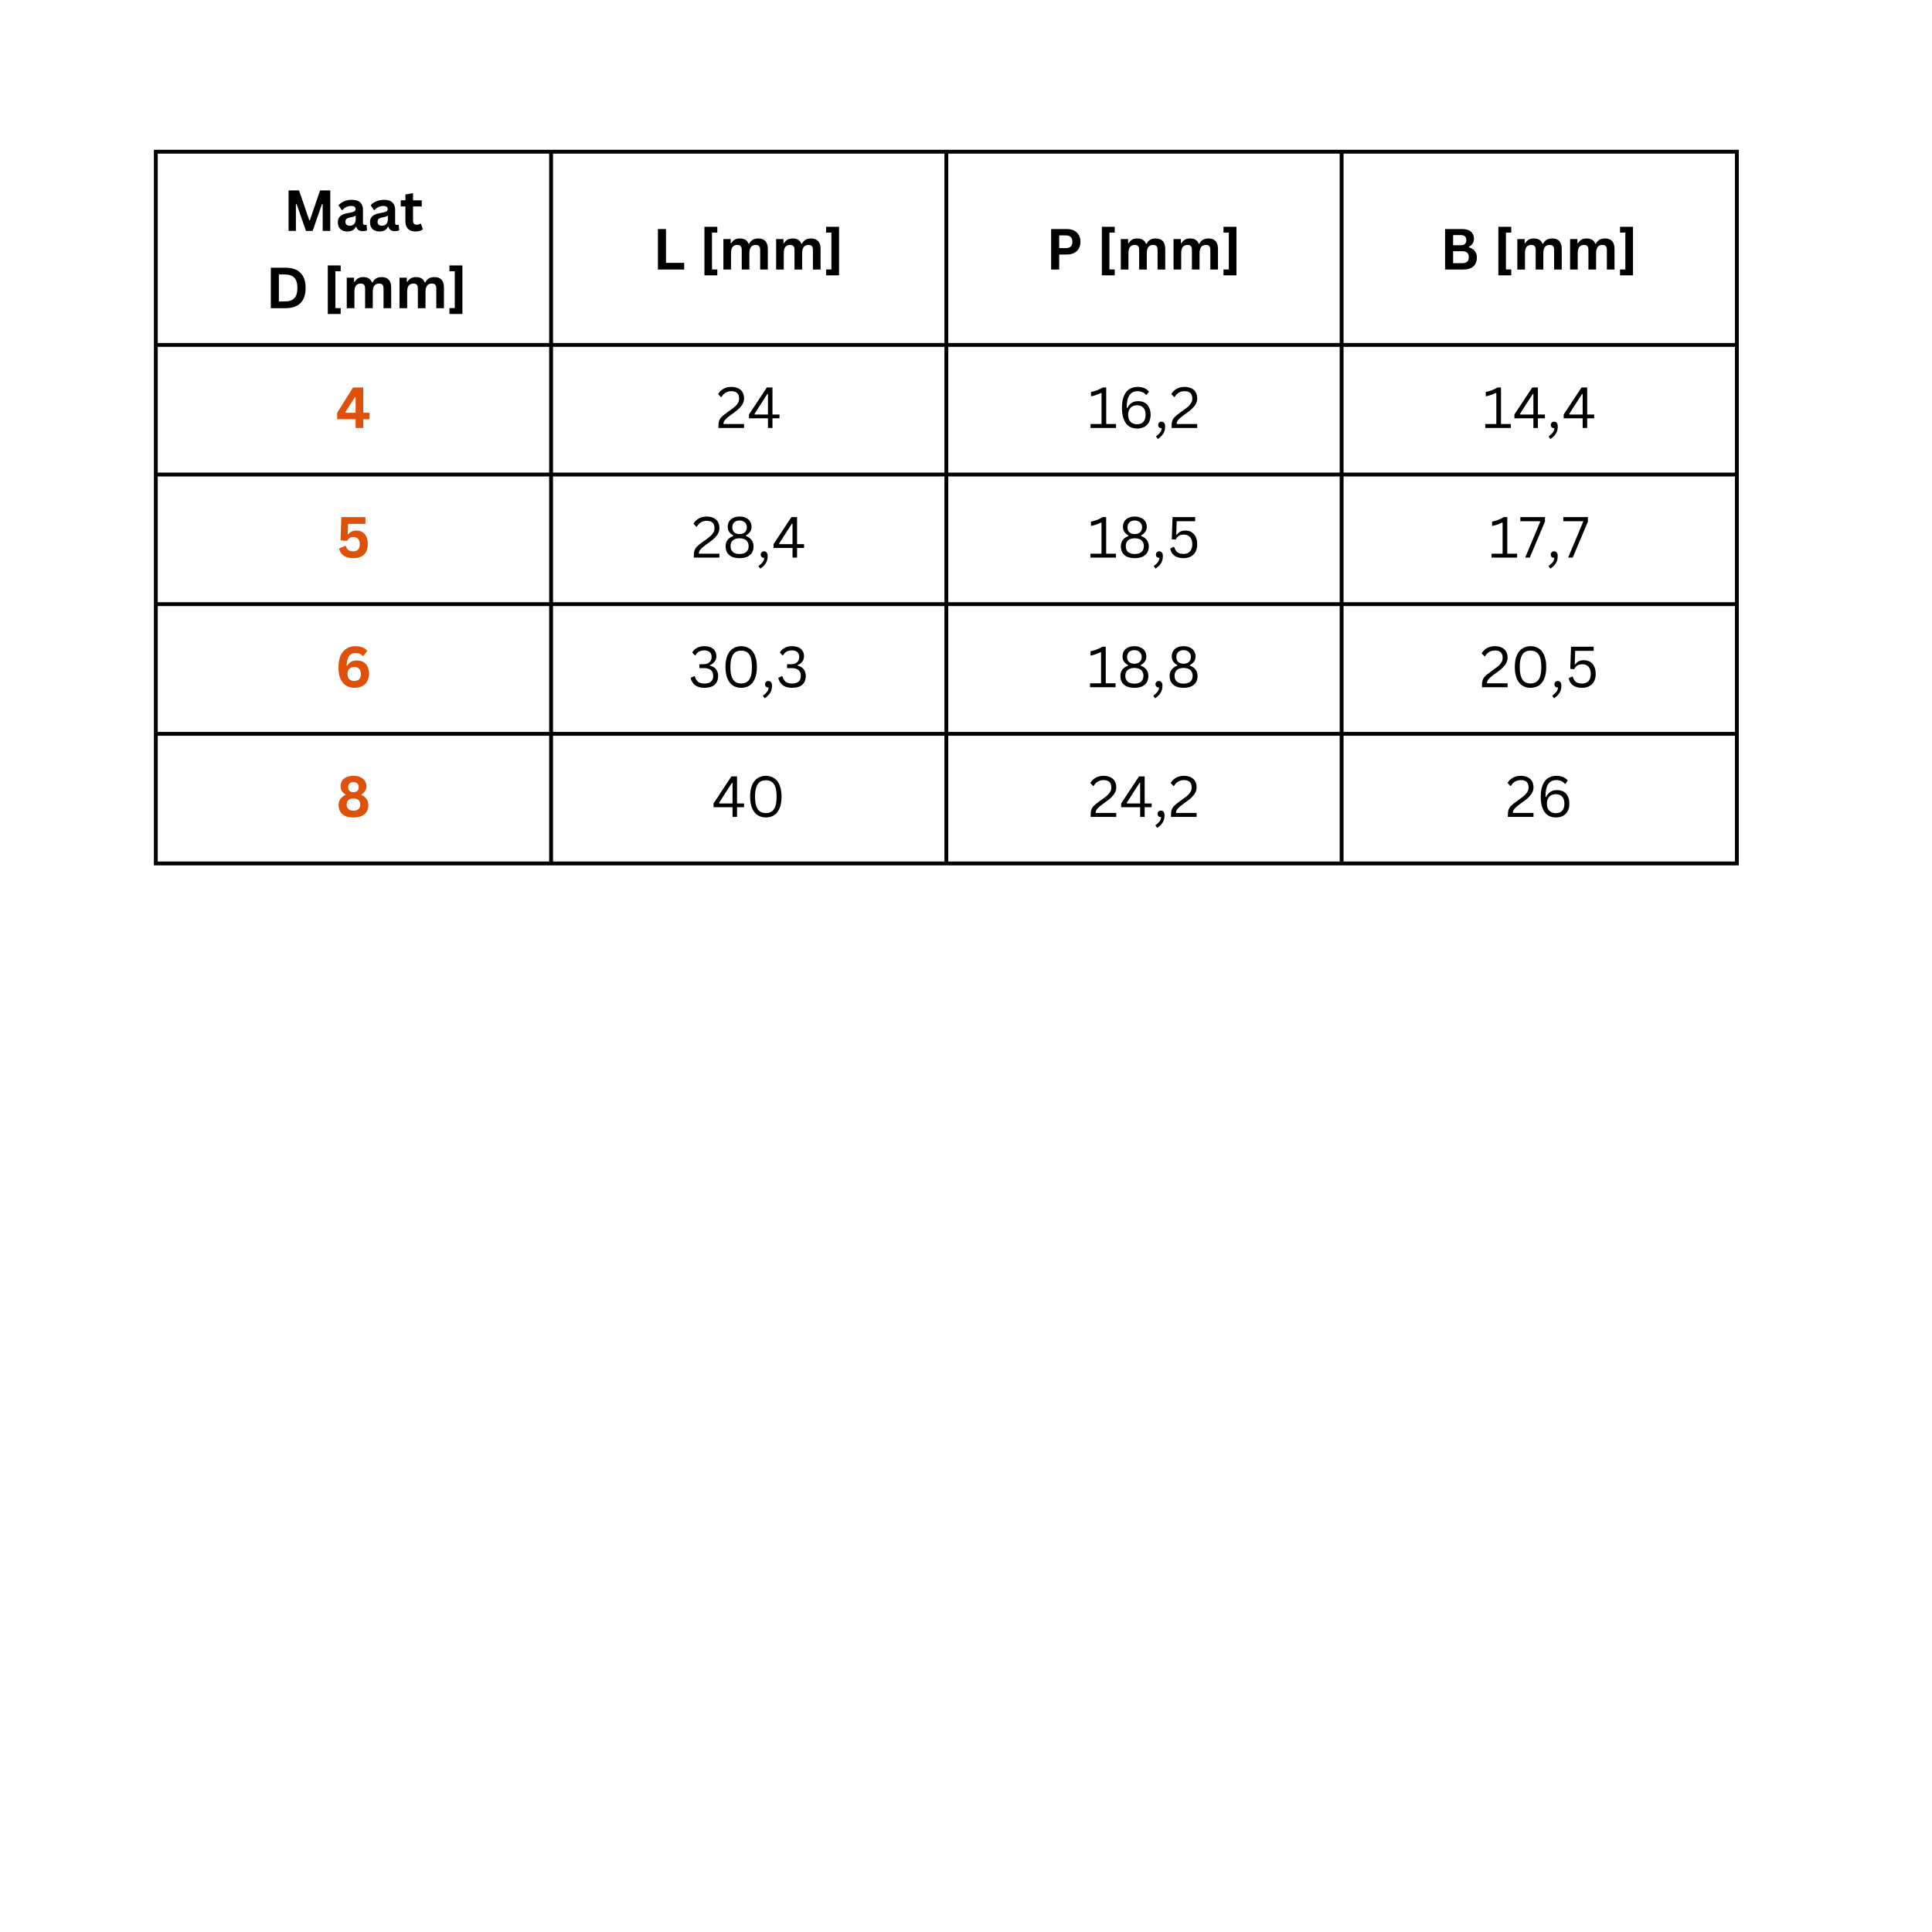 <?xml version="1.0" encoding="UTF-8"?>
<svg xmlns="http://www.w3.org/2000/svg" xmlns:xlink="http://www.w3.org/1999/xlink" width="500" zoomAndPan="magnify" viewBox="0 0 375 375" height="500" preserveAspectRatio="xMidYMid meet" version="1.0">
  <defs>
    <g></g>
    <clipPath id="e12d780583">
      <path d="M 29.871 29.07 L 338 29.07 L 338 168 L 29.871 168 Z M 29.871 29.07 " clip-rule="nonzero"></path>
    </clipPath>
  </defs>
  <g fill="#000000" fill-opacity="1">
    <g transform="translate(54.996, 44.819)">
      <g>
        <path d="M 2.438 0 L 1.016 0 L 1.016 -7.859 L 3.047 -7.859 L 5.031 -2.078 L 5.156 -2.078 L 7.125 -7.859 L 9.109 -7.859 L 9.109 0 L 7.641 0 L 7.641 -5.188 L 7.5 -5.203 L 5.688 0 L 4.391 0 L 2.578 -5.203 L 2.438 -5.188 Z M 2.438 0 "></path>
      </g>
    </g>
  </g>
  <g fill="#000000" fill-opacity="1">
    <g transform="translate(65.124, 44.819)">
      <g>
        <path d="M 2.312 0.109 C 1.926 0.109 1.594 0.039 1.312 -0.094 C 1.039 -0.238 0.828 -0.445 0.672 -0.719 C 0.523 -0.988 0.453 -1.312 0.453 -1.688 C 0.453 -2.039 0.523 -2.332 0.672 -2.562 C 0.828 -2.801 1.062 -3 1.375 -3.156 C 1.688 -3.312 2.098 -3.426 2.609 -3.5 C 2.961 -3.562 3.234 -3.625 3.422 -3.688 C 3.609 -3.758 3.734 -3.836 3.797 -3.922 C 3.859 -4.016 3.891 -4.125 3.891 -4.25 C 3.891 -4.438 3.82 -4.582 3.688 -4.688 C 3.551 -4.789 3.332 -4.844 3.031 -4.844 C 2.695 -4.844 2.379 -4.77 2.078 -4.625 C 1.785 -4.477 1.531 -4.285 1.312 -4.047 L 1.203 -4.047 L 0.578 -4.984 C 0.879 -5.316 1.25 -5.57 1.688 -5.75 C 2.125 -5.938 2.598 -6.031 3.109 -6.031 C 3.891 -6.031 4.453 -5.863 4.797 -5.531 C 5.148 -5.195 5.328 -4.727 5.328 -4.125 L 5.328 -1.547 C 5.328 -1.285 5.445 -1.156 5.688 -1.156 C 5.77 -1.156 5.859 -1.172 5.953 -1.203 L 6.016 -1.172 L 6.125 -0.141 C 6.039 -0.086 5.926 -0.039 5.781 0 C 5.633 0.031 5.473 0.047 5.297 0.047 C 4.941 0.047 4.664 -0.02 4.469 -0.156 C 4.27 -0.289 4.129 -0.504 4.047 -0.797 L 3.938 -0.812 C 3.645 -0.195 3.102 0.109 2.312 0.109 Z M 2.781 -1 C 3.125 -1 3.398 -1.113 3.609 -1.344 C 3.816 -1.57 3.922 -1.895 3.922 -2.312 L 3.922 -2.906 L 3.812 -2.938 C 3.719 -2.863 3.598 -2.801 3.453 -2.75 C 3.316 -2.707 3.113 -2.66 2.844 -2.609 C 2.52 -2.555 2.285 -2.461 2.141 -2.328 C 1.992 -2.203 1.922 -2.02 1.922 -1.781 C 1.922 -1.52 1.992 -1.32 2.141 -1.188 C 2.297 -1.062 2.508 -1 2.781 -1 Z M 2.781 -1 "></path>
      </g>
    </g>
  </g>
  <g fill="#000000" fill-opacity="1">
    <g transform="translate(71.366, 44.819)">
      <g>
        <path d="M 2.312 0.109 C 1.926 0.109 1.594 0.039 1.312 -0.094 C 1.039 -0.238 0.828 -0.445 0.672 -0.719 C 0.523 -0.988 0.453 -1.312 0.453 -1.688 C 0.453 -2.039 0.523 -2.332 0.672 -2.562 C 0.828 -2.801 1.062 -3 1.375 -3.156 C 1.688 -3.312 2.098 -3.426 2.609 -3.5 C 2.961 -3.562 3.234 -3.625 3.422 -3.688 C 3.609 -3.758 3.734 -3.836 3.797 -3.922 C 3.859 -4.016 3.891 -4.125 3.891 -4.25 C 3.891 -4.438 3.82 -4.582 3.688 -4.688 C 3.551 -4.789 3.332 -4.844 3.031 -4.844 C 2.695 -4.844 2.379 -4.77 2.078 -4.625 C 1.785 -4.477 1.531 -4.285 1.312 -4.047 L 1.203 -4.047 L 0.578 -4.984 C 0.879 -5.316 1.25 -5.57 1.688 -5.75 C 2.125 -5.938 2.598 -6.031 3.109 -6.031 C 3.891 -6.031 4.453 -5.863 4.797 -5.531 C 5.148 -5.195 5.328 -4.727 5.328 -4.125 L 5.328 -1.547 C 5.328 -1.285 5.445 -1.156 5.688 -1.156 C 5.77 -1.156 5.859 -1.172 5.953 -1.203 L 6.016 -1.172 L 6.125 -0.141 C 6.039 -0.086 5.926 -0.039 5.781 0 C 5.633 0.031 5.473 0.047 5.297 0.047 C 4.941 0.047 4.664 -0.02 4.469 -0.156 C 4.27 -0.289 4.129 -0.504 4.047 -0.797 L 3.938 -0.812 C 3.645 -0.195 3.102 0.109 2.312 0.109 Z M 2.781 -1 C 3.125 -1 3.398 -1.113 3.609 -1.344 C 3.816 -1.57 3.922 -1.895 3.922 -2.312 L 3.922 -2.906 L 3.812 -2.938 C 3.719 -2.863 3.598 -2.801 3.453 -2.75 C 3.316 -2.707 3.113 -2.66 2.844 -2.609 C 2.52 -2.555 2.285 -2.461 2.141 -2.328 C 1.992 -2.203 1.922 -2.02 1.922 -1.781 C 1.922 -1.52 1.992 -1.32 2.141 -1.188 C 2.297 -1.062 2.508 -1 2.781 -1 Z M 2.781 -1 "></path>
      </g>
    </g>
  </g>
  <g fill="#000000" fill-opacity="1">
    <g transform="translate(77.608, 44.819)">
      <g>
        <path d="M 4.094 -1.406 L 4.469 -0.312 C 4.312 -0.176 4.109 -0.07 3.859 0 C 3.617 0.07 3.348 0.109 3.047 0.109 C 2.398 0.109 1.91 -0.062 1.578 -0.406 C 1.242 -0.758 1.078 -1.27 1.078 -1.938 L 1.078 -4.75 L 0.172 -4.75 L 0.172 -5.938 L 1.078 -5.938 L 1.078 -7.078 L 2.562 -7.328 L 2.562 -5.938 L 4.25 -5.938 L 4.25 -4.75 L 2.562 -4.75 L 2.562 -2.047 C 2.562 -1.742 2.625 -1.523 2.75 -1.391 C 2.875 -1.266 3.051 -1.203 3.281 -1.203 C 3.539 -1.203 3.77 -1.27 3.969 -1.406 Z M 4.094 -1.406 "></path>
      </g>
    </g>
  </g>
  <g fill="#000000" fill-opacity="1">
    <g transform="translate(46.371, 59.819)">
      <g></g>
    </g>
  </g>
  <g fill="#000000" fill-opacity="1">
    <g transform="translate(48.963, 59.819)">
      <g></g>
    </g>
  </g>
  <g fill="#000000" fill-opacity="1">
    <g transform="translate(51.551, 59.819)">
      <g>
        <path d="M 3.844 -7.859 C 5.125 -7.859 6.098 -7.523 6.766 -6.859 C 7.43 -6.203 7.766 -5.223 7.766 -3.922 C 7.766 -2.629 7.43 -1.648 6.766 -0.984 C 6.098 -0.328 5.125 0 3.844 0 L 1.016 0 L 1.016 -7.859 Z M 3.75 -1.312 C 4.562 -1.312 5.164 -1.516 5.562 -1.922 C 5.969 -2.336 6.172 -3.004 6.172 -3.922 C 6.172 -4.848 5.969 -5.516 5.562 -5.922 C 5.164 -6.336 4.562 -6.547 3.75 -6.547 L 2.578 -6.547 L 2.578 -1.312 Z M 3.75 -1.312 "></path>
      </g>
    </g>
  </g>
  <g fill="#000000" fill-opacity="1">
    <g transform="translate(59.94, 59.819)">
      <g></g>
    </g>
  </g>
  <g fill="#000000" fill-opacity="1">
    <g transform="translate(62.532, 59.819)">
      <g>
        <path d="M 3.594 1.125 L 1.094 1.125 L 1.094 -8.297 L 3.594 -8.297 L 3.594 -7.172 L 2.562 -7.172 L 2.562 -0.016 L 3.594 -0.016 Z M 3.594 1.125 "></path>
      </g>
    </g>
  </g>
  <g fill="#000000" fill-opacity="1">
    <g transform="translate(66.445, 59.819)">
      <g>
        <path d="M 0.859 0 L 0.859 -5.922 L 2.281 -5.922 L 2.281 -5.125 L 2.391 -5.109 C 2.586 -5.43 2.816 -5.664 3.078 -5.812 C 3.336 -5.957 3.672 -6.031 4.078 -6.031 C 4.523 -6.031 4.883 -5.941 5.156 -5.766 C 5.426 -5.586 5.625 -5.332 5.75 -5 L 5.859 -5 C 6.047 -5.352 6.281 -5.613 6.562 -5.781 C 6.852 -5.945 7.211 -6.031 7.641 -6.031 C 8.867 -6.031 9.484 -5.348 9.484 -3.984 L 9.484 0 L 8 0 L 8 -3.797 C 8 -4.141 7.93 -4.391 7.797 -4.547 C 7.66 -4.703 7.441 -4.781 7.141 -4.781 C 6.316 -4.781 5.906 -4.234 5.906 -3.141 L 5.906 0 L 4.422 0 L 4.422 -3.797 C 4.422 -4.141 4.352 -4.391 4.219 -4.547 C 4.082 -4.703 3.863 -4.781 3.562 -4.781 C 3.176 -4.781 2.875 -4.648 2.656 -4.391 C 2.445 -4.141 2.344 -3.734 2.344 -3.172 L 2.344 0 Z M 0.859 0 "></path>
      </g>
    </g>
  </g>
  <g fill="#000000" fill-opacity="1">
    <g transform="translate(76.686, 59.819)">
      <g>
        <path d="M 0.859 0 L 0.859 -5.922 L 2.281 -5.922 L 2.281 -5.125 L 2.391 -5.109 C 2.586 -5.43 2.816 -5.664 3.078 -5.812 C 3.336 -5.957 3.672 -6.031 4.078 -6.031 C 4.523 -6.031 4.883 -5.941 5.156 -5.766 C 5.426 -5.586 5.625 -5.332 5.75 -5 L 5.859 -5 C 6.047 -5.352 6.281 -5.613 6.562 -5.781 C 6.852 -5.945 7.211 -6.031 7.641 -6.031 C 8.867 -6.031 9.484 -5.348 9.484 -3.984 L 9.484 0 L 8 0 L 8 -3.797 C 8 -4.141 7.93 -4.391 7.797 -4.547 C 7.66 -4.703 7.441 -4.781 7.141 -4.781 C 6.316 -4.781 5.906 -4.234 5.906 -3.141 L 5.906 0 L 4.422 0 L 4.422 -3.797 C 4.422 -4.141 4.352 -4.391 4.219 -4.547 C 4.082 -4.703 3.863 -4.781 3.562 -4.781 C 3.176 -4.781 2.875 -4.648 2.656 -4.391 C 2.445 -4.141 2.344 -3.734 2.344 -3.172 L 2.344 0 Z M 0.859 0 "></path>
      </g>
    </g>
  </g>
  <g fill="#000000" fill-opacity="1">
    <g transform="translate(86.926, 59.819)">
      <g>
        <path d="M 2.828 1.125 L 0.312 1.125 L 0.312 -0.016 L 1.344 -0.016 L 1.344 -7.172 L 0.312 -7.172 L 0.312 -8.297 L 2.828 -8.297 Z M 2.828 1.125 "></path>
      </g>
    </g>
  </g>
  <g fill="#000000" fill-opacity="1">
    <g transform="translate(126.688, 52.319)">
      <g>
        <path d="M 2.578 -7.859 L 2.578 -1.297 L 6.109 -1.297 L 6.109 0 L 1.016 0 L 1.016 -7.859 Z M 2.578 -7.859 "></path>
      </g>
    </g>
  </g>
  <g fill="#000000" fill-opacity="1">
    <g transform="translate(133.043, 52.319)">
      <g></g>
    </g>
  </g>
  <g fill="#000000" fill-opacity="1">
    <g transform="translate(135.636, 52.319)">
      <g>
        <path d="M 3.594 1.125 L 1.094 1.125 L 1.094 -8.297 L 3.594 -8.297 L 3.594 -7.172 L 2.562 -7.172 L 2.562 -0.016 L 3.594 -0.016 Z M 3.594 1.125 "></path>
      </g>
    </g>
  </g>
  <g fill="#000000" fill-opacity="1">
    <g transform="translate(139.548, 52.319)">
      <g>
        <path d="M 0.859 0 L 0.859 -5.922 L 2.281 -5.922 L 2.281 -5.125 L 2.391 -5.109 C 2.586 -5.43 2.816 -5.664 3.078 -5.812 C 3.336 -5.957 3.672 -6.031 4.078 -6.031 C 4.523 -6.031 4.883 -5.941 5.156 -5.766 C 5.426 -5.586 5.625 -5.332 5.75 -5 L 5.859 -5 C 6.047 -5.352 6.281 -5.613 6.562 -5.781 C 6.852 -5.945 7.211 -6.031 7.641 -6.031 C 8.867 -6.031 9.484 -5.348 9.484 -3.984 L 9.484 0 L 8 0 L 8 -3.797 C 8 -4.141 7.93 -4.391 7.797 -4.547 C 7.66 -4.703 7.441 -4.781 7.141 -4.781 C 6.316 -4.781 5.906 -4.234 5.906 -3.141 L 5.906 0 L 4.422 0 L 4.422 -3.797 C 4.422 -4.141 4.352 -4.391 4.219 -4.547 C 4.082 -4.703 3.863 -4.781 3.562 -4.781 C 3.176 -4.781 2.875 -4.648 2.656 -4.391 C 2.445 -4.141 2.344 -3.734 2.344 -3.172 L 2.344 0 Z M 0.859 0 "></path>
      </g>
    </g>
  </g>
  <g fill="#000000" fill-opacity="1">
    <g transform="translate(149.789, 52.319)">
      <g>
        <path d="M 0.859 0 L 0.859 -5.922 L 2.281 -5.922 L 2.281 -5.125 L 2.391 -5.109 C 2.586 -5.43 2.816 -5.664 3.078 -5.812 C 3.336 -5.957 3.672 -6.031 4.078 -6.031 C 4.523 -6.031 4.883 -5.941 5.156 -5.766 C 5.426 -5.586 5.625 -5.332 5.75 -5 L 5.859 -5 C 6.047 -5.352 6.281 -5.613 6.562 -5.781 C 6.852 -5.945 7.211 -6.031 7.641 -6.031 C 8.867 -6.031 9.484 -5.348 9.484 -3.984 L 9.484 0 L 8 0 L 8 -3.797 C 8 -4.141 7.93 -4.391 7.797 -4.547 C 7.66 -4.703 7.441 -4.781 7.141 -4.781 C 6.316 -4.781 5.906 -4.234 5.906 -3.141 L 5.906 0 L 4.422 0 L 4.422 -3.797 C 4.422 -4.141 4.352 -4.391 4.219 -4.547 C 4.082 -4.703 3.863 -4.781 3.562 -4.781 C 3.176 -4.781 2.875 -4.648 2.656 -4.391 C 2.445 -4.141 2.344 -3.734 2.344 -3.172 L 2.344 0 Z M 0.859 0 "></path>
      </g>
    </g>
  </g>
  <g fill="#000000" fill-opacity="1">
    <g transform="translate(160.03, 52.319)">
      <g>
        <path d="M 2.828 1.125 L 0.312 1.125 L 0.312 -0.016 L 1.344 -0.016 L 1.344 -7.172 L 0.312 -7.172 L 0.312 -8.297 L 2.828 -8.297 Z M 2.828 1.125 "></path>
      </g>
    </g>
  </g>
  <g fill="#000000" fill-opacity="1">
    <g transform="translate(203.01, 52.319)">
      <g>
        <path d="M 4.062 -7.859 C 4.625 -7.859 5.102 -7.754 5.5 -7.547 C 5.895 -7.336 6.191 -7.047 6.391 -6.672 C 6.598 -6.305 6.703 -5.879 6.703 -5.391 C 6.703 -4.898 6.598 -4.469 6.391 -4.094 C 6.191 -3.727 5.895 -3.441 5.5 -3.234 C 5.102 -3.023 4.625 -2.922 4.062 -2.922 L 2.578 -2.922 L 2.578 0 L 1.016 0 L 1.016 -7.859 Z M 3.844 -4.156 C 4.707 -4.156 5.141 -4.566 5.141 -5.391 C 5.141 -6.211 4.707 -6.625 3.844 -6.625 L 2.578 -6.625 L 2.578 -4.156 Z M 3.844 -4.156 "></path>
      </g>
    </g>
  </g>
  <g fill="#000000" fill-opacity="1">
    <g transform="translate(210.18, 52.319)">
      <g></g>
    </g>
  </g>
  <g fill="#000000" fill-opacity="1">
    <g transform="translate(212.773, 52.319)">
      <g>
        <path d="M 3.594 1.125 L 1.094 1.125 L 1.094 -8.297 L 3.594 -8.297 L 3.594 -7.172 L 2.562 -7.172 L 2.562 -0.016 L 3.594 -0.016 Z M 3.594 1.125 "></path>
      </g>
    </g>
  </g>
  <g fill="#000000" fill-opacity="1">
    <g transform="translate(216.686, 52.319)">
      <g>
        <path d="M 0.859 0 L 0.859 -5.922 L 2.281 -5.922 L 2.281 -5.125 L 2.391 -5.109 C 2.586 -5.43 2.816 -5.664 3.078 -5.812 C 3.336 -5.957 3.672 -6.031 4.078 -6.031 C 4.523 -6.031 4.883 -5.941 5.156 -5.766 C 5.426 -5.586 5.625 -5.332 5.75 -5 L 5.859 -5 C 6.047 -5.352 6.281 -5.613 6.562 -5.781 C 6.852 -5.945 7.211 -6.031 7.641 -6.031 C 8.867 -6.031 9.484 -5.348 9.484 -3.984 L 9.484 0 L 8 0 L 8 -3.797 C 8 -4.141 7.93 -4.391 7.797 -4.547 C 7.66 -4.703 7.441 -4.781 7.141 -4.781 C 6.316 -4.781 5.906 -4.234 5.906 -3.141 L 5.906 0 L 4.422 0 L 4.422 -3.797 C 4.422 -4.141 4.352 -4.391 4.219 -4.547 C 4.082 -4.703 3.863 -4.781 3.562 -4.781 C 3.176 -4.781 2.875 -4.648 2.656 -4.391 C 2.445 -4.141 2.344 -3.734 2.344 -3.172 L 2.344 0 Z M 0.859 0 "></path>
      </g>
    </g>
  </g>
  <g fill="#000000" fill-opacity="1">
    <g transform="translate(226.926, 52.319)">
      <g>
        <path d="M 0.859 0 L 0.859 -5.922 L 2.281 -5.922 L 2.281 -5.125 L 2.391 -5.109 C 2.586 -5.43 2.816 -5.664 3.078 -5.812 C 3.336 -5.957 3.672 -6.031 4.078 -6.031 C 4.523 -6.031 4.883 -5.941 5.156 -5.766 C 5.426 -5.586 5.625 -5.332 5.75 -5 L 5.859 -5 C 6.047 -5.352 6.281 -5.613 6.562 -5.781 C 6.852 -5.945 7.211 -6.031 7.641 -6.031 C 8.867 -6.031 9.484 -5.348 9.484 -3.984 L 9.484 0 L 8 0 L 8 -3.797 C 8 -4.141 7.93 -4.391 7.797 -4.547 C 7.66 -4.703 7.441 -4.781 7.141 -4.781 C 6.316 -4.781 5.906 -4.234 5.906 -3.141 L 5.906 0 L 4.422 0 L 4.422 -3.797 C 4.422 -4.141 4.352 -4.391 4.219 -4.547 C 4.082 -4.703 3.863 -4.781 3.562 -4.781 C 3.176 -4.781 2.875 -4.648 2.656 -4.391 C 2.445 -4.141 2.344 -3.734 2.344 -3.172 L 2.344 0 Z M 0.859 0 "></path>
      </g>
    </g>
  </g>
  <g fill="#000000" fill-opacity="1">
    <g transform="translate(237.167, 52.319)">
      <g>
        <path d="M 2.828 1.125 L 0.312 1.125 L 0.312 -0.016 L 1.344 -0.016 L 1.344 -7.172 L 0.312 -7.172 L 0.312 -8.297 L 2.828 -8.297 Z M 2.828 1.125 "></path>
      </g>
    </g>
  </g>
  <g fill="#000000" fill-opacity="1">
    <g transform="translate(279.472, 52.319)">
      <g>
        <path d="M 1.016 0 L 1.016 -7.859 L 4.375 -7.859 C 4.852 -7.859 5.258 -7.781 5.594 -7.625 C 5.938 -7.469 6.191 -7.25 6.359 -6.969 C 6.535 -6.688 6.625 -6.359 6.625 -5.984 C 6.625 -5.629 6.535 -5.316 6.359 -5.047 C 6.191 -4.785 5.953 -4.578 5.641 -4.422 L 5.641 -4.312 C 6.129 -4.176 6.508 -3.938 6.781 -3.594 C 7.051 -3.258 7.188 -2.848 7.188 -2.359 C 7.188 -1.598 6.957 -1.016 6.5 -0.609 C 6.051 -0.203 5.379 0 4.484 0 Z M 4.047 -4.719 C 4.773 -4.719 5.141 -5.047 5.141 -5.703 C 5.141 -6.035 5.047 -6.281 4.859 -6.438 C 4.68 -6.602 4.41 -6.688 4.047 -6.688 L 2.578 -6.688 L 2.578 -4.719 Z M 4.328 -1.234 C 5.191 -1.234 5.625 -1.617 5.625 -2.391 C 5.625 -3.172 5.191 -3.562 4.328 -3.562 L 2.578 -3.562 L 2.578 -1.234 Z M 4.328 -1.234 "></path>
      </g>
    </g>
  </g>
  <g fill="#000000" fill-opacity="1">
    <g transform="translate(287.147, 52.319)">
      <g></g>
    </g>
  </g>
  <g fill="#000000" fill-opacity="1">
    <g transform="translate(289.739, 52.319)">
      <g>
        <path d="M 3.594 1.125 L 1.094 1.125 L 1.094 -8.297 L 3.594 -8.297 L 3.594 -7.172 L 2.562 -7.172 L 2.562 -0.016 L 3.594 -0.016 Z M 3.594 1.125 "></path>
      </g>
    </g>
  </g>
  <g fill="#000000" fill-opacity="1">
    <g transform="translate(293.652, 52.319)">
      <g>
        <path d="M 0.859 0 L 0.859 -5.922 L 2.281 -5.922 L 2.281 -5.125 L 2.391 -5.109 C 2.586 -5.43 2.816 -5.664 3.078 -5.812 C 3.336 -5.957 3.672 -6.031 4.078 -6.031 C 4.523 -6.031 4.883 -5.941 5.156 -5.766 C 5.426 -5.586 5.625 -5.332 5.75 -5 L 5.859 -5 C 6.047 -5.352 6.281 -5.613 6.562 -5.781 C 6.852 -5.945 7.211 -6.031 7.641 -6.031 C 8.867 -6.031 9.484 -5.348 9.484 -3.984 L 9.484 0 L 8 0 L 8 -3.797 C 8 -4.141 7.93 -4.391 7.797 -4.547 C 7.66 -4.703 7.441 -4.781 7.141 -4.781 C 6.316 -4.781 5.906 -4.234 5.906 -3.141 L 5.906 0 L 4.422 0 L 4.422 -3.797 C 4.422 -4.141 4.352 -4.391 4.219 -4.547 C 4.082 -4.703 3.863 -4.781 3.562 -4.781 C 3.176 -4.781 2.875 -4.648 2.656 -4.391 C 2.445 -4.141 2.344 -3.734 2.344 -3.172 L 2.344 0 Z M 0.859 0 "></path>
      </g>
    </g>
  </g>
  <g fill="#000000" fill-opacity="1">
    <g transform="translate(303.893, 52.319)">
      <g>
        <path d="M 0.859 0 L 0.859 -5.922 L 2.281 -5.922 L 2.281 -5.125 L 2.391 -5.109 C 2.586 -5.43 2.816 -5.664 3.078 -5.812 C 3.336 -5.957 3.672 -6.031 4.078 -6.031 C 4.523 -6.031 4.883 -5.941 5.156 -5.766 C 5.426 -5.586 5.625 -5.332 5.75 -5 L 5.859 -5 C 6.047 -5.352 6.281 -5.613 6.562 -5.781 C 6.852 -5.945 7.211 -6.031 7.641 -6.031 C 8.867 -6.031 9.484 -5.348 9.484 -3.984 L 9.484 0 L 8 0 L 8 -3.797 C 8 -4.141 7.93 -4.391 7.797 -4.547 C 7.66 -4.703 7.441 -4.781 7.141 -4.781 C 6.316 -4.781 5.906 -4.234 5.906 -3.141 L 5.906 0 L 4.422 0 L 4.422 -3.797 C 4.422 -4.141 4.352 -4.391 4.219 -4.547 C 4.082 -4.703 3.863 -4.781 3.562 -4.781 C 3.176 -4.781 2.875 -4.648 2.656 -4.391 C 2.445 -4.141 2.344 -3.734 2.344 -3.172 L 2.344 0 Z M 0.859 0 "></path>
      </g>
    </g>
  </g>
  <g fill="#000000" fill-opacity="1">
    <g transform="translate(314.134, 52.319)">
      <g>
        <path d="M 2.828 1.125 L 0.312 1.125 L 0.312 -0.016 L 1.344 -0.016 L 1.344 -7.172 L 0.312 -7.172 L 0.312 -8.297 L 2.828 -8.297 Z M 2.828 1.125 "></path>
      </g>
    </g>
  </g>
  <g fill="#df5009" fill-opacity="1">
    <g transform="translate(65.18, 83.069)">
      <g>
        <path d="M 5.328 0 L 3.844 0 L 3.844 -1.703 L 0.266 -1.703 L 0.266 -2.953 L 3.344 -7.859 L 5.328 -7.859 L 5.328 -2.953 L 6.547 -2.953 L 6.547 -1.703 L 5.328 -1.703 Z M 1.859 -3.078 L 1.906 -2.953 L 3.844 -2.953 L 3.844 -6 L 3.719 -6.016 Z M 1.859 -3.078 "></path>
      </g>
    </g>
  </g>
  <g fill="#000000" fill-opacity="1">
    <g transform="translate(138.981, 83.069)">
      <g>
        <path d="M 0.469 -0.359 C 0.469 -0.797 0.516 -1.145 0.609 -1.406 C 0.703 -1.676 0.863 -1.926 1.094 -2.156 C 1.32 -2.383 1.691 -2.68 2.203 -3.047 L 3.062 -3.672 C 3.383 -3.898 3.645 -4.113 3.844 -4.312 C 4.039 -4.508 4.195 -4.723 4.312 -4.953 C 4.426 -5.18 4.484 -5.441 4.484 -5.734 C 4.484 -6.191 4.359 -6.539 4.109 -6.781 C 3.867 -7.02 3.484 -7.141 2.953 -7.141 C 2.547 -7.141 2.18 -7.039 1.859 -6.844 C 1.535 -6.656 1.273 -6.383 1.078 -6.031 L 0.953 -6 L 0.406 -6.578 C 0.664 -7.016 1.008 -7.352 1.438 -7.594 C 1.875 -7.844 2.379 -7.969 2.953 -7.969 C 3.516 -7.969 3.977 -7.867 4.344 -7.672 C 4.719 -7.484 4.992 -7.223 5.172 -6.891 C 5.348 -6.555 5.438 -6.172 5.438 -5.734 C 5.438 -5.379 5.359 -5.051 5.203 -4.75 C 5.055 -4.445 4.848 -4.16 4.578 -3.891 C 4.316 -3.617 3.984 -3.336 3.578 -3.047 L 2.703 -2.406 C 2.379 -2.164 2.129 -1.957 1.953 -1.781 C 1.773 -1.613 1.645 -1.453 1.562 -1.297 C 1.477 -1.141 1.438 -0.961 1.438 -0.766 L 5.438 -0.766 L 5.438 0 L 0.469 0 Z M 0.469 -0.359 "></path>
      </g>
    </g>
  </g>
  <g fill="#000000" fill-opacity="1">
    <g transform="translate(145.014, 83.069)">
      <g>
        <path d="M 4.922 0 L 4.047 0 L 4.047 -1.875 L 0.359 -1.875 L 0.359 -2.609 L 3.828 -7.859 L 4.922 -7.859 L 4.922 -2.609 L 6.281 -2.609 L 6.281 -1.875 L 4.922 -1.875 Z M 1.438 -2.734 L 1.5 -2.609 L 4.047 -2.609 L 4.047 -6.578 L 3.922 -6.594 Z M 1.438 -2.734 "></path>
      </g>
    </g>
  </g>
  <g fill="#000000" fill-opacity="1">
    <g transform="translate(211.107, 83.069)">
      <g>
        <path d="M 0.562 0 L 0.562 -0.766 L 2.703 -0.766 L 2.703 -6.766 L 2.578 -6.797 C 2.234 -6.629 1.926 -6.5 1.656 -6.406 C 1.395 -6.312 1.062 -6.223 0.656 -6.141 L 0.656 -6.984 C 1.062 -7.066 1.461 -7.18 1.859 -7.328 C 2.254 -7.484 2.613 -7.66 2.938 -7.859 L 3.609 -7.859 L 3.609 -0.766 L 5.516 -0.766 L 5.516 0 Z M 0.562 0 "></path>
      </g>
    </g>
  </g>
  <g fill="#000000" fill-opacity="1">
    <g transform="translate(216.958, 83.069)">
      <g>
        <path d="M 3.75 0.109 C 3.195 0.109 2.695 -0.02 2.25 -0.281 C 1.812 -0.551 1.461 -0.988 1.203 -1.594 C 0.941 -2.195 0.812 -2.973 0.812 -3.922 C 0.812 -4.848 0.941 -5.613 1.203 -6.219 C 1.461 -6.82 1.816 -7.266 2.266 -7.547 C 2.723 -7.828 3.242 -7.969 3.828 -7.969 C 4.836 -7.969 5.582 -7.66 6.062 -7.047 L 5.609 -6.438 L 5.469 -6.438 C 5.082 -6.906 4.535 -7.141 3.828 -7.141 C 3.148 -7.141 2.629 -6.879 2.266 -6.359 C 1.91 -5.848 1.734 -5.031 1.734 -3.906 L 1.859 -3.875 C 2.066 -4.312 2.344 -4.641 2.688 -4.859 C 3.031 -5.086 3.453 -5.203 3.953 -5.203 C 4.453 -5.203 4.883 -5.098 5.25 -4.891 C 5.613 -4.68 5.891 -4.375 6.078 -3.969 C 6.273 -3.57 6.375 -3.102 6.375 -2.562 C 6.375 -2.008 6.266 -1.531 6.047 -1.125 C 5.836 -0.727 5.535 -0.422 5.141 -0.203 C 4.742 0.004 4.281 0.109 3.75 0.109 Z M 3.75 -0.719 C 4.27 -0.719 4.676 -0.875 4.969 -1.188 C 5.258 -1.508 5.406 -1.969 5.406 -2.562 C 5.406 -3.156 5.258 -3.609 4.969 -3.922 C 4.676 -4.242 4.27 -4.406 3.75 -4.406 C 3.395 -4.406 3.086 -4.332 2.828 -4.188 C 2.566 -4.039 2.363 -3.828 2.219 -3.547 C 2.082 -3.273 2.016 -2.945 2.016 -2.562 C 2.016 -2.176 2.082 -1.844 2.219 -1.562 C 2.363 -1.289 2.566 -1.082 2.828 -0.938 C 3.086 -0.789 3.395 -0.719 3.75 -0.719 Z M 3.75 -0.719 "></path>
      </g>
    </g>
  </g>
  <g fill="#000000" fill-opacity="1">
    <g transform="translate(224.026, 83.069)">
      <g>
        <path d="M 0.344 1.641 C 0.656 1.43 0.914 1.191 1.125 0.922 C 1.344 0.66 1.457 0.367 1.469 0.047 C 1.25 0.047 1.078 -0.008 0.953 -0.125 C 0.836 -0.238 0.781 -0.391 0.781 -0.578 C 0.781 -0.766 0.836 -0.914 0.953 -1.031 C 1.078 -1.156 1.234 -1.219 1.422 -1.219 C 1.629 -1.219 1.797 -1.145 1.922 -1 C 2.055 -0.852 2.125 -0.625 2.125 -0.312 C 2.125 0.25 2.004 0.719 1.766 1.094 C 1.523 1.477 1.172 1.828 0.703 2.141 Z M 0.344 1.641 "></path>
      </g>
    </g>
  </g>
  <g fill="#000000" fill-opacity="1">
    <g transform="translate(226.941, 83.069)">
      <g>
        <path d="M 0.469 -0.359 C 0.469 -0.797 0.516 -1.145 0.609 -1.406 C 0.703 -1.676 0.863 -1.926 1.094 -2.156 C 1.32 -2.383 1.691 -2.68 2.203 -3.047 L 3.062 -3.672 C 3.383 -3.898 3.645 -4.113 3.844 -4.312 C 4.039 -4.508 4.195 -4.723 4.312 -4.953 C 4.426 -5.18 4.484 -5.441 4.484 -5.734 C 4.484 -6.191 4.359 -6.539 4.109 -6.781 C 3.867 -7.02 3.484 -7.141 2.953 -7.141 C 2.547 -7.141 2.18 -7.039 1.859 -6.844 C 1.535 -6.656 1.273 -6.383 1.078 -6.031 L 0.953 -6 L 0.406 -6.578 C 0.664 -7.016 1.008 -7.352 1.438 -7.594 C 1.875 -7.844 2.379 -7.969 2.953 -7.969 C 3.516 -7.969 3.977 -7.867 4.344 -7.672 C 4.719 -7.484 4.992 -7.223 5.172 -6.891 C 5.348 -6.555 5.438 -6.172 5.438 -5.734 C 5.438 -5.379 5.359 -5.051 5.203 -4.75 C 5.055 -4.445 4.848 -4.16 4.578 -3.891 C 4.316 -3.617 3.984 -3.336 3.578 -3.047 L 2.703 -2.406 C 2.379 -2.164 2.129 -1.957 1.953 -1.781 C 1.773 -1.613 1.645 -1.453 1.562 -1.297 C 1.477 -1.141 1.438 -0.961 1.438 -0.766 L 5.438 -0.766 L 5.438 0 L 0.469 0 Z M 0.469 -0.359 "></path>
      </g>
    </g>
  </g>
  <g fill="#000000" fill-opacity="1">
    <g transform="translate(287.733, 83.069)">
      <g>
        <path d="M 0.562 0 L 0.562 -0.766 L 2.703 -0.766 L 2.703 -6.766 L 2.578 -6.797 C 2.234 -6.629 1.926 -6.5 1.656 -6.406 C 1.395 -6.312 1.062 -6.223 0.656 -6.141 L 0.656 -6.984 C 1.062 -7.066 1.461 -7.18 1.859 -7.328 C 2.254 -7.484 2.613 -7.66 2.938 -7.859 L 3.609 -7.859 L 3.609 -0.766 L 5.516 -0.766 L 5.516 0 Z M 0.562 0 "></path>
      </g>
    </g>
  </g>
  <g fill="#000000" fill-opacity="1">
    <g transform="translate(293.584, 83.069)">
      <g>
        <path d="M 4.922 0 L 4.047 0 L 4.047 -1.875 L 0.359 -1.875 L 0.359 -2.609 L 3.828 -7.859 L 4.922 -7.859 L 4.922 -2.609 L 6.281 -2.609 L 6.281 -1.875 L 4.922 -1.875 Z M 1.438 -2.734 L 1.5 -2.609 L 4.047 -2.609 L 4.047 -6.578 L 3.922 -6.594 Z M 1.438 -2.734 "></path>
      </g>
    </g>
  </g>
  <g fill="#000000" fill-opacity="1">
    <g transform="translate(300.234, 83.069)">
      <g>
        <path d="M 0.344 1.641 C 0.656 1.43 0.914 1.191 1.125 0.922 C 1.344 0.66 1.457 0.367 1.469 0.047 C 1.25 0.047 1.078 -0.008 0.953 -0.125 C 0.836 -0.238 0.781 -0.391 0.781 -0.578 C 0.781 -0.766 0.836 -0.914 0.953 -1.031 C 1.078 -1.156 1.234 -1.219 1.422 -1.219 C 1.629 -1.219 1.797 -1.145 1.922 -1 C 2.055 -0.852 2.125 -0.625 2.125 -0.312 C 2.125 0.25 2.004 0.719 1.766 1.094 C 1.523 1.477 1.172 1.828 0.703 2.141 Z M 0.344 1.641 "></path>
      </g>
    </g>
  </g>
  <g fill="#000000" fill-opacity="1">
    <g transform="translate(303.148, 83.069)">
      <g>
        <path d="M 4.922 0 L 4.047 0 L 4.047 -1.875 L 0.359 -1.875 L 0.359 -2.609 L 3.828 -7.859 L 4.922 -7.859 L 4.922 -2.609 L 6.281 -2.609 L 6.281 -1.875 L 4.922 -1.875 Z M 1.438 -2.734 L 1.5 -2.609 L 4.047 -2.609 L 4.047 -6.578 L 3.922 -6.594 Z M 1.438 -2.734 "></path>
      </g>
    </g>
  </g>
  <g fill="#df5009" fill-opacity="1">
    <g transform="translate(65.297, 108.231)">
      <g>
        <path d="M 3.266 0.109 C 2.484 0.109 1.863 -0.051 1.406 -0.375 C 0.945 -0.707 0.645 -1.172 0.5 -1.766 L 1.688 -2.281 L 1.812 -2.266 C 1.926 -1.91 2.094 -1.645 2.312 -1.469 C 2.539 -1.301 2.852 -1.219 3.25 -1.219 C 3.664 -1.219 3.984 -1.332 4.203 -1.562 C 4.422 -1.789 4.531 -2.141 4.531 -2.609 C 4.531 -3.066 4.422 -3.41 4.203 -3.641 C 3.984 -3.879 3.68 -4 3.297 -4 C 3.016 -4 2.773 -3.938 2.578 -3.812 C 2.379 -3.688 2.211 -3.5 2.078 -3.25 L 0.797 -3.344 L 0.953 -7.859 L 5.625 -7.859 L 5.625 -6.547 L 2.266 -6.547 L 2.188 -4.547 L 2.297 -4.516 C 2.484 -4.754 2.703 -4.938 2.953 -5.062 C 3.203 -5.188 3.508 -5.25 3.875 -5.25 C 4.32 -5.25 4.711 -5.148 5.047 -4.953 C 5.379 -4.754 5.633 -4.457 5.812 -4.062 C 6 -3.676 6.094 -3.195 6.094 -2.625 C 6.094 -2.051 5.984 -1.555 5.766 -1.141 C 5.547 -0.734 5.223 -0.422 4.797 -0.203 C 4.379 0.004 3.867 0.109 3.266 0.109 Z M 3.266 0.109 "></path>
      </g>
    </g>
  </g>
  <g fill="#000000" fill-opacity="1">
    <g transform="translate(134.2, 108.231)">
      <g>
        <path d="M 0.469 -0.359 C 0.469 -0.797 0.516 -1.145 0.609 -1.406 C 0.703 -1.676 0.863 -1.926 1.094 -2.156 C 1.32 -2.383 1.691 -2.68 2.203 -3.047 L 3.062 -3.672 C 3.383 -3.898 3.645 -4.113 3.844 -4.312 C 4.039 -4.508 4.195 -4.723 4.312 -4.953 C 4.426 -5.18 4.484 -5.441 4.484 -5.734 C 4.484 -6.191 4.359 -6.539 4.109 -6.781 C 3.867 -7.02 3.484 -7.141 2.953 -7.141 C 2.547 -7.141 2.18 -7.039 1.859 -6.844 C 1.535 -6.656 1.273 -6.383 1.078 -6.031 L 0.953 -6 L 0.406 -6.578 C 0.664 -7.016 1.008 -7.352 1.438 -7.594 C 1.875 -7.844 2.379 -7.969 2.953 -7.969 C 3.516 -7.969 3.977 -7.867 4.344 -7.672 C 4.719 -7.484 4.992 -7.223 5.172 -6.891 C 5.348 -6.555 5.438 -6.172 5.438 -5.734 C 5.438 -5.379 5.359 -5.051 5.203 -4.75 C 5.055 -4.445 4.848 -4.16 4.578 -3.891 C 4.316 -3.617 3.984 -3.336 3.578 -3.047 L 2.703 -2.406 C 2.379 -2.164 2.129 -1.957 1.953 -1.781 C 1.773 -1.613 1.645 -1.453 1.562 -1.297 C 1.477 -1.141 1.438 -0.961 1.438 -0.766 L 5.438 -0.766 L 5.438 0 L 0.469 0 Z M 0.469 -0.359 "></path>
      </g>
    </g>
  </g>
  <g fill="#000000" fill-opacity="1">
    <g transform="translate(140.233, 108.231)">
      <g>
        <path d="M 3.312 0.109 C 2.738 0.109 2.25 0.02 1.844 -0.156 C 1.438 -0.344 1.129 -0.609 0.922 -0.953 C 0.711 -1.297 0.609 -1.703 0.609 -2.172 C 0.609 -2.66 0.727 -3.07 0.969 -3.406 C 1.219 -3.738 1.586 -4 2.078 -4.188 L 2.078 -4.312 C 1.734 -4.508 1.469 -4.742 1.281 -5.016 C 1.102 -5.285 1.016 -5.609 1.016 -5.984 C 1.016 -6.379 1.109 -6.727 1.297 -7.031 C 1.484 -7.332 1.75 -7.562 2.094 -7.719 C 2.445 -7.883 2.852 -7.969 3.312 -7.969 C 3.781 -7.969 4.188 -7.883 4.531 -7.719 C 4.883 -7.562 5.156 -7.332 5.344 -7.031 C 5.539 -6.727 5.641 -6.379 5.641 -5.984 C 5.641 -5.609 5.547 -5.285 5.359 -5.016 C 5.172 -4.742 4.906 -4.508 4.562 -4.312 L 4.562 -4.188 C 5.051 -4 5.414 -3.738 5.656 -3.406 C 5.906 -3.07 6.031 -2.66 6.031 -2.172 C 6.031 -1.703 5.926 -1.297 5.719 -0.953 C 5.508 -0.609 5.195 -0.344 4.781 -0.156 C 4.375 0.02 3.883 0.109 3.312 0.109 Z M 3.312 -4.562 C 3.594 -4.562 3.836 -4.613 4.047 -4.719 C 4.266 -4.82 4.43 -4.973 4.547 -5.172 C 4.672 -5.367 4.734 -5.602 4.734 -5.875 C 4.734 -6.145 4.672 -6.379 4.547 -6.578 C 4.43 -6.773 4.266 -6.926 4.047 -7.031 C 3.836 -7.145 3.594 -7.203 3.312 -7.203 C 2.883 -7.203 2.539 -7.082 2.281 -6.844 C 2.031 -6.602 1.906 -6.281 1.906 -5.875 C 1.906 -5.469 2.031 -5.145 2.281 -4.906 C 2.539 -4.676 2.883 -4.562 3.312 -4.562 Z M 3.312 -0.703 C 3.883 -0.703 4.32 -0.832 4.625 -1.094 C 4.926 -1.363 5.078 -1.738 5.078 -2.219 C 5.078 -2.695 4.926 -3.07 4.625 -3.344 C 4.32 -3.613 3.883 -3.75 3.312 -3.75 C 2.75 -3.75 2.316 -3.613 2.016 -3.344 C 1.711 -3.07 1.562 -2.695 1.562 -2.219 C 1.562 -1.738 1.711 -1.363 2.016 -1.094 C 2.316 -0.832 2.75 -0.703 3.312 -0.703 Z M 3.312 -0.703 "></path>
      </g>
    </g>
  </g>
  <g fill="#000000" fill-opacity="1">
    <g transform="translate(146.872, 108.231)">
      <g>
        <path d="M 0.344 1.641 C 0.656 1.43 0.914 1.191 1.125 0.922 C 1.344 0.66 1.457 0.367 1.469 0.047 C 1.25 0.047 1.078 -0.008 0.953 -0.125 C 0.836 -0.238 0.781 -0.391 0.781 -0.578 C 0.781 -0.766 0.836 -0.914 0.953 -1.031 C 1.078 -1.156 1.234 -1.219 1.422 -1.219 C 1.629 -1.219 1.797 -1.145 1.922 -1 C 2.055 -0.852 2.125 -0.625 2.125 -0.312 C 2.125 0.25 2.004 0.719 1.766 1.094 C 1.523 1.477 1.172 1.828 0.703 2.141 Z M 0.344 1.641 "></path>
      </g>
    </g>
  </g>
  <g fill="#000000" fill-opacity="1">
    <g transform="translate(149.787, 108.231)">
      <g>
        <path d="M 4.922 0 L 4.047 0 L 4.047 -1.875 L 0.359 -1.875 L 0.359 -2.609 L 3.828 -7.859 L 4.922 -7.859 L 4.922 -2.609 L 6.281 -2.609 L 6.281 -1.875 L 4.922 -1.875 Z M 1.438 -2.734 L 1.5 -2.609 L 4.047 -2.609 L 4.047 -6.578 L 3.922 -6.594 Z M 1.438 -2.734 "></path>
      </g>
    </g>
  </g>
  <g fill="#000000" fill-opacity="1">
    <g transform="translate(211.096, 108.231)">
      <g>
        <path d="M 0.562 0 L 0.562 -0.766 L 2.703 -0.766 L 2.703 -6.766 L 2.578 -6.797 C 2.234 -6.629 1.926 -6.5 1.656 -6.406 C 1.395 -6.312 1.062 -6.223 0.656 -6.141 L 0.656 -6.984 C 1.062 -7.066 1.461 -7.18 1.859 -7.328 C 2.254 -7.484 2.613 -7.66 2.938 -7.859 L 3.609 -7.859 L 3.609 -0.766 L 5.516 -0.766 L 5.516 0 Z M 0.562 0 "></path>
      </g>
    </g>
  </g>
  <g fill="#000000" fill-opacity="1">
    <g transform="translate(216.946, 108.231)">
      <g>
        <path d="M 3.312 0.109 C 2.738 0.109 2.25 0.02 1.844 -0.156 C 1.438 -0.344 1.129 -0.609 0.922 -0.953 C 0.711 -1.297 0.609 -1.703 0.609 -2.172 C 0.609 -2.66 0.727 -3.07 0.969 -3.406 C 1.219 -3.738 1.586 -4 2.078 -4.188 L 2.078 -4.312 C 1.734 -4.508 1.469 -4.742 1.281 -5.016 C 1.102 -5.285 1.016 -5.609 1.016 -5.984 C 1.016 -6.379 1.109 -6.727 1.297 -7.031 C 1.484 -7.332 1.75 -7.562 2.094 -7.719 C 2.445 -7.883 2.852 -7.969 3.312 -7.969 C 3.781 -7.969 4.188 -7.883 4.531 -7.719 C 4.883 -7.562 5.156 -7.332 5.344 -7.031 C 5.539 -6.727 5.641 -6.379 5.641 -5.984 C 5.641 -5.609 5.547 -5.285 5.359 -5.016 C 5.172 -4.742 4.906 -4.508 4.562 -4.312 L 4.562 -4.188 C 5.051 -4 5.414 -3.738 5.656 -3.406 C 5.906 -3.07 6.031 -2.66 6.031 -2.172 C 6.031 -1.703 5.926 -1.297 5.719 -0.953 C 5.508 -0.609 5.195 -0.344 4.781 -0.156 C 4.375 0.02 3.883 0.109 3.312 0.109 Z M 3.312 -4.562 C 3.594 -4.562 3.836 -4.613 4.047 -4.719 C 4.266 -4.82 4.43 -4.973 4.547 -5.172 C 4.672 -5.367 4.734 -5.602 4.734 -5.875 C 4.734 -6.145 4.672 -6.379 4.547 -6.578 C 4.43 -6.773 4.266 -6.926 4.047 -7.031 C 3.836 -7.145 3.594 -7.203 3.312 -7.203 C 2.883 -7.203 2.539 -7.082 2.281 -6.844 C 2.031 -6.602 1.906 -6.281 1.906 -5.875 C 1.906 -5.469 2.031 -5.145 2.281 -4.906 C 2.539 -4.676 2.883 -4.562 3.312 -4.562 Z M 3.312 -0.703 C 3.883 -0.703 4.32 -0.832 4.625 -1.094 C 4.926 -1.363 5.078 -1.738 5.078 -2.219 C 5.078 -2.695 4.926 -3.07 4.625 -3.344 C 4.32 -3.613 3.883 -3.75 3.312 -3.75 C 2.75 -3.75 2.316 -3.613 2.016 -3.344 C 1.711 -3.07 1.562 -2.695 1.562 -2.219 C 1.562 -1.738 1.711 -1.363 2.016 -1.094 C 2.316 -0.832 2.75 -0.703 3.312 -0.703 Z M 3.312 -0.703 "></path>
      </g>
    </g>
  </g>
  <g fill="#000000" fill-opacity="1">
    <g transform="translate(223.585, 108.231)">
      <g>
        <path d="M 0.344 1.641 C 0.656 1.43 0.914 1.191 1.125 0.922 C 1.344 0.66 1.457 0.367 1.469 0.047 C 1.25 0.047 1.078 -0.008 0.953 -0.125 C 0.836 -0.238 0.781 -0.391 0.781 -0.578 C 0.781 -0.766 0.836 -0.914 0.953 -1.031 C 1.078 -1.156 1.234 -1.219 1.422 -1.219 C 1.629 -1.219 1.797 -1.145 1.922 -1 C 2.055 -0.852 2.125 -0.625 2.125 -0.312 C 2.125 0.25 2.004 0.719 1.766 1.094 C 1.523 1.477 1.172 1.828 0.703 2.141 Z M 0.344 1.641 "></path>
      </g>
    </g>
  </g>
  <g fill="#000000" fill-opacity="1">
    <g transform="translate(226.5, 108.231)">
      <g>
        <path d="M 3.234 0.109 C 2.492 0.109 1.906 -0.051 1.469 -0.375 C 1.031 -0.695 0.75 -1.16 0.625 -1.766 L 1.297 -2.078 L 1.422 -2.047 C 1.516 -1.742 1.633 -1.492 1.781 -1.297 C 1.926 -1.109 2.113 -0.961 2.344 -0.859 C 2.582 -0.766 2.879 -0.719 3.234 -0.719 C 3.766 -0.719 4.176 -0.875 4.469 -1.188 C 4.77 -1.508 4.922 -1.973 4.922 -2.578 C 4.922 -3.191 4.773 -3.66 4.484 -3.984 C 4.191 -4.305 3.789 -4.469 3.281 -4.469 C 2.883 -4.469 2.562 -4.383 2.312 -4.219 C 2.07 -4.062 1.863 -3.82 1.688 -3.5 L 0.938 -3.562 L 1.094 -7.859 L 5.484 -7.859 L 5.484 -7.062 L 1.891 -7.062 L 1.812 -4.469 L 1.922 -4.438 C 2.109 -4.707 2.332 -4.91 2.594 -5.047 C 2.863 -5.18 3.188 -5.25 3.562 -5.25 C 4.031 -5.25 4.438 -5.145 4.781 -4.938 C 5.133 -4.727 5.406 -4.422 5.594 -4.016 C 5.781 -3.617 5.875 -3.141 5.875 -2.578 C 5.875 -2.016 5.766 -1.531 5.547 -1.125 C 5.328 -0.727 5.016 -0.422 4.609 -0.203 C 4.211 0.004 3.754 0.109 3.234 0.109 Z M 3.234 0.109 "></path>
      </g>
    </g>
  </g>
  <g fill="#000000" fill-opacity="1">
    <g transform="translate(288.952, 108.231)">
      <g>
        <path d="M 0.562 0 L 0.562 -0.766 L 2.703 -0.766 L 2.703 -6.766 L 2.578 -6.797 C 2.234 -6.629 1.926 -6.5 1.656 -6.406 C 1.395 -6.312 1.062 -6.223 0.656 -6.141 L 0.656 -6.984 C 1.062 -7.066 1.461 -7.18 1.859 -7.328 C 2.254 -7.484 2.613 -7.66 2.938 -7.859 L 3.609 -7.859 L 3.609 -0.766 L 5.516 -0.766 L 5.516 0 Z M 0.562 0 "></path>
      </g>
    </g>
  </g>
  <g fill="#000000" fill-opacity="1">
    <g transform="translate(294.802, 108.231)">
      <g>
        <path d="M 2.125 0 L 1.234 0 L 4.156 -6.953 L 4.125 -7.062 L 0.297 -7.062 L 0.297 -7.859 L 5.078 -7.859 L 5.078 -7 Z M 2.125 0 "></path>
      </g>
    </g>
  </g>
  <g fill="#000000" fill-opacity="1">
    <g transform="translate(300.223, 108.231)">
      <g>
        <path d="M 0.344 1.641 C 0.656 1.43 0.914 1.191 1.125 0.922 C 1.344 0.66 1.457 0.367 1.469 0.047 C 1.25 0.047 1.078 -0.008 0.953 -0.125 C 0.836 -0.238 0.781 -0.391 0.781 -0.578 C 0.781 -0.766 0.836 -0.914 0.953 -1.031 C 1.078 -1.156 1.234 -1.219 1.422 -1.219 C 1.629 -1.219 1.797 -1.145 1.922 -1 C 2.055 -0.852 2.125 -0.625 2.125 -0.312 C 2.125 0.25 2.004 0.719 1.766 1.094 C 1.523 1.477 1.172 1.828 0.703 2.141 Z M 0.344 1.641 "></path>
      </g>
    </g>
  </g>
  <g fill="#000000" fill-opacity="1">
    <g transform="translate(303.138, 108.231)">
      <g>
        <path d="M 2.125 0 L 1.234 0 L 4.156 -6.953 L 4.125 -7.062 L 0.297 -7.062 L 0.297 -7.859 L 5.078 -7.859 L 5.078 -7 Z M 2.125 0 "></path>
      </g>
    </g>
  </g>
  <g fill="#df5009" fill-opacity="1">
    <g transform="translate(65.039, 133.394)">
      <g>
        <path d="M 3.75 0.109 C 3.164 0.109 2.641 -0.023 2.172 -0.297 C 1.711 -0.566 1.344 -1 1.062 -1.594 C 0.789 -2.188 0.656 -2.938 0.656 -3.844 C 0.656 -4.781 0.797 -5.555 1.078 -6.172 C 1.367 -6.785 1.766 -7.238 2.266 -7.531 C 2.766 -7.82 3.332 -7.969 3.969 -7.969 C 4.5 -7.969 4.957 -7.891 5.344 -7.734 C 5.727 -7.578 6.031 -7.348 6.25 -7.047 L 5.484 -6.078 L 5.344 -6.078 C 5.02 -6.461 4.562 -6.656 3.969 -6.656 C 2.852 -6.656 2.281 -5.836 2.25 -4.203 L 2.375 -4.172 C 2.551 -4.504 2.789 -4.758 3.094 -4.938 C 3.395 -5.113 3.77 -5.203 4.219 -5.203 C 4.707 -5.203 5.129 -5.098 5.484 -4.891 C 5.836 -4.691 6.109 -4.398 6.297 -4.016 C 6.484 -3.629 6.578 -3.172 6.578 -2.641 C 6.578 -2.066 6.461 -1.57 6.234 -1.156 C 6.016 -0.75 5.691 -0.438 5.266 -0.219 C 4.836 0 4.332 0.109 3.75 0.109 Z M 3.719 -1.219 C 4.125 -1.219 4.441 -1.332 4.672 -1.562 C 4.898 -1.801 5.016 -2.141 5.016 -2.578 C 5.016 -3.004 4.898 -3.336 4.672 -3.578 C 4.441 -3.816 4.125 -3.938 3.719 -3.938 C 3.457 -3.938 3.227 -3.879 3.031 -3.766 C 2.832 -3.648 2.676 -3.488 2.562 -3.281 C 2.457 -3.082 2.406 -2.848 2.406 -2.578 C 2.406 -2.148 2.52 -1.816 2.75 -1.578 C 2.988 -1.336 3.312 -1.219 3.719 -1.219 Z M 3.719 -1.219 "></path>
      </g>
    </g>
  </g>
  <g fill="#000000" fill-opacity="1">
    <g transform="translate(133.626, 133.394)">
      <g>
        <path d="M 3.109 0.109 C 2.348 0.109 1.742 -0.062 1.297 -0.406 C 0.848 -0.75 0.555 -1.223 0.422 -1.828 L 1.109 -2.141 L 1.234 -2.125 C 1.367 -1.656 1.578 -1.301 1.859 -1.062 C 2.148 -0.832 2.566 -0.719 3.109 -0.719 C 3.66 -0.719 4.082 -0.844 4.375 -1.094 C 4.664 -1.352 4.812 -1.727 4.812 -2.219 C 4.812 -2.707 4.66 -3.078 4.359 -3.328 C 4.066 -3.586 3.602 -3.719 2.969 -3.719 L 2.125 -3.719 L 2.125 -4.469 L 2.891 -4.469 C 3.379 -4.469 3.77 -4.586 4.062 -4.828 C 4.352 -5.078 4.5 -5.426 4.5 -5.875 C 4.5 -6.301 4.375 -6.617 4.125 -6.828 C 3.875 -7.047 3.52 -7.156 3.062 -7.156 C 2.27 -7.156 1.707 -6.844 1.375 -6.219 L 1.25 -6.188 L 0.734 -6.75 C 0.941 -7.113 1.242 -7.406 1.641 -7.625 C 2.035 -7.852 2.508 -7.969 3.062 -7.969 C 3.562 -7.969 3.988 -7.891 4.344 -7.734 C 4.695 -7.578 4.961 -7.352 5.141 -7.062 C 5.328 -6.77 5.422 -6.414 5.422 -6 C 5.422 -5.613 5.305 -5.273 5.078 -4.984 C 4.859 -4.691 4.562 -4.461 4.188 -4.297 L 4.188 -4.188 C 4.707 -4.062 5.098 -3.828 5.359 -3.484 C 5.629 -3.141 5.766 -2.719 5.766 -2.219 C 5.766 -1.477 5.539 -0.906 5.094 -0.5 C 4.645 -0.094 3.984 0.109 3.109 0.109 Z M 3.109 0.109 "></path>
      </g>
    </g>
  </g>
  <g fill="#000000" fill-opacity="1">
    <g transform="translate(140.002, 133.394)">
      <g>
        <path d="M 3.859 0.109 C 3.285 0.109 2.77 -0.023 2.312 -0.297 C 1.852 -0.578 1.488 -1.02 1.219 -1.625 C 0.945 -2.227 0.812 -2.992 0.812 -3.922 C 0.812 -4.859 0.945 -5.629 1.219 -6.234 C 1.488 -6.836 1.852 -7.273 2.312 -7.547 C 2.77 -7.828 3.285 -7.969 3.859 -7.969 C 4.441 -7.969 4.961 -7.828 5.422 -7.547 C 5.879 -7.273 6.238 -6.836 6.5 -6.234 C 6.77 -5.629 6.906 -4.859 6.906 -3.922 C 6.906 -2.992 6.77 -2.227 6.5 -1.625 C 6.238 -1.02 5.879 -0.578 5.422 -0.297 C 4.961 -0.023 4.441 0.109 3.859 0.109 Z M 3.859 -0.734 C 4.547 -0.734 5.066 -0.977 5.422 -1.469 C 5.773 -1.969 5.953 -2.785 5.953 -3.922 C 5.953 -5.066 5.773 -5.883 5.422 -6.375 C 5.066 -6.863 4.547 -7.109 3.859 -7.109 C 3.41 -7.109 3.031 -7.004 2.719 -6.797 C 2.414 -6.586 2.18 -6.25 2.016 -5.781 C 1.848 -5.312 1.766 -4.691 1.766 -3.922 C 1.766 -3.148 1.848 -2.531 2.016 -2.062 C 2.18 -1.594 2.414 -1.254 2.719 -1.047 C 3.031 -0.836 3.41 -0.734 3.859 -0.734 Z M 3.859 -0.734 "></path>
      </g>
    </g>
  </g>
  <g fill="#000000" fill-opacity="1">
    <g transform="translate(147.72, 133.394)">
      <g>
        <path d="M 0.344 1.641 C 0.656 1.43 0.914 1.191 1.125 0.922 C 1.344 0.66 1.457 0.367 1.469 0.047 C 1.25 0.047 1.078 -0.008 0.953 -0.125 C 0.836 -0.238 0.781 -0.391 0.781 -0.578 C 0.781 -0.766 0.836 -0.914 0.953 -1.031 C 1.078 -1.156 1.234 -1.219 1.422 -1.219 C 1.629 -1.219 1.797 -1.145 1.922 -1 C 2.055 -0.852 2.125 -0.625 2.125 -0.312 C 2.125 0.25 2.004 0.719 1.766 1.094 C 1.523 1.477 1.172 1.828 0.703 2.141 Z M 0.344 1.641 "></path>
      </g>
    </g>
  </g>
  <g fill="#000000" fill-opacity="1">
    <g transform="translate(150.635, 133.394)">
      <g>
        <path d="M 3.109 0.109 C 2.348 0.109 1.742 -0.062 1.297 -0.406 C 0.848 -0.75 0.555 -1.223 0.422 -1.828 L 1.109 -2.141 L 1.234 -2.125 C 1.367 -1.656 1.578 -1.301 1.859 -1.062 C 2.148 -0.832 2.566 -0.719 3.109 -0.719 C 3.66 -0.719 4.082 -0.844 4.375 -1.094 C 4.664 -1.352 4.812 -1.727 4.812 -2.219 C 4.812 -2.707 4.66 -3.078 4.359 -3.328 C 4.066 -3.586 3.602 -3.719 2.969 -3.719 L 2.125 -3.719 L 2.125 -4.469 L 2.891 -4.469 C 3.379 -4.469 3.77 -4.586 4.062 -4.828 C 4.352 -5.078 4.5 -5.426 4.5 -5.875 C 4.5 -6.301 4.375 -6.617 4.125 -6.828 C 3.875 -7.047 3.52 -7.156 3.062 -7.156 C 2.27 -7.156 1.707 -6.844 1.375 -6.219 L 1.25 -6.188 L 0.734 -6.75 C 0.941 -7.113 1.242 -7.406 1.641 -7.625 C 2.035 -7.852 2.508 -7.969 3.062 -7.969 C 3.562 -7.969 3.988 -7.891 4.344 -7.734 C 4.695 -7.578 4.961 -7.352 5.141 -7.062 C 5.328 -6.77 5.422 -6.414 5.422 -6 C 5.422 -5.613 5.305 -5.273 5.078 -4.984 C 4.859 -4.691 4.562 -4.461 4.188 -4.297 L 4.188 -4.188 C 4.707 -4.062 5.098 -3.828 5.359 -3.484 C 5.629 -3.141 5.766 -2.719 5.766 -2.219 C 5.766 -1.477 5.539 -0.906 5.094 -0.5 C 4.645 -0.094 3.984 0.109 3.109 0.109 Z M 3.109 0.109 "></path>
      </g>
    </g>
  </g>
  <g fill="#000000" fill-opacity="1">
    <g transform="translate(211.014, 133.394)">
      <g>
        <path d="M 0.562 0 L 0.562 -0.766 L 2.703 -0.766 L 2.703 -6.766 L 2.578 -6.797 C 2.234 -6.629 1.926 -6.5 1.656 -6.406 C 1.395 -6.312 1.062 -6.223 0.656 -6.141 L 0.656 -6.984 C 1.062 -7.066 1.461 -7.18 1.859 -7.328 C 2.254 -7.484 2.613 -7.66 2.938 -7.859 L 3.609 -7.859 L 3.609 -0.766 L 5.516 -0.766 L 5.516 0 Z M 0.562 0 "></path>
      </g>
    </g>
  </g>
  <g fill="#000000" fill-opacity="1">
    <g transform="translate(216.864, 133.394)">
      <g>
        <path d="M 3.312 0.109 C 2.738 0.109 2.25 0.02 1.844 -0.156 C 1.438 -0.344 1.129 -0.609 0.922 -0.953 C 0.711 -1.297 0.609 -1.703 0.609 -2.172 C 0.609 -2.66 0.727 -3.07 0.969 -3.406 C 1.219 -3.738 1.586 -4 2.078 -4.188 L 2.078 -4.312 C 1.734 -4.508 1.469 -4.742 1.281 -5.016 C 1.102 -5.285 1.016 -5.609 1.016 -5.984 C 1.016 -6.379 1.109 -6.727 1.297 -7.031 C 1.484 -7.332 1.75 -7.562 2.094 -7.719 C 2.445 -7.883 2.852 -7.969 3.312 -7.969 C 3.781 -7.969 4.188 -7.883 4.531 -7.719 C 4.883 -7.562 5.156 -7.332 5.344 -7.031 C 5.539 -6.727 5.641 -6.379 5.641 -5.984 C 5.641 -5.609 5.547 -5.285 5.359 -5.016 C 5.172 -4.742 4.906 -4.508 4.562 -4.312 L 4.562 -4.188 C 5.051 -4 5.414 -3.738 5.656 -3.406 C 5.906 -3.07 6.031 -2.66 6.031 -2.172 C 6.031 -1.703 5.926 -1.297 5.719 -0.953 C 5.508 -0.609 5.195 -0.344 4.781 -0.156 C 4.375 0.02 3.883 0.109 3.312 0.109 Z M 3.312 -4.562 C 3.594 -4.562 3.836 -4.613 4.047 -4.719 C 4.266 -4.82 4.43 -4.973 4.547 -5.172 C 4.672 -5.367 4.734 -5.602 4.734 -5.875 C 4.734 -6.145 4.672 -6.379 4.547 -6.578 C 4.43 -6.773 4.266 -6.926 4.047 -7.031 C 3.836 -7.145 3.594 -7.203 3.312 -7.203 C 2.883 -7.203 2.539 -7.082 2.281 -6.844 C 2.031 -6.602 1.906 -6.281 1.906 -5.875 C 1.906 -5.469 2.031 -5.145 2.281 -4.906 C 2.539 -4.676 2.883 -4.562 3.312 -4.562 Z M 3.312 -0.703 C 3.883 -0.703 4.32 -0.832 4.625 -1.094 C 4.926 -1.363 5.078 -1.738 5.078 -2.219 C 5.078 -2.695 4.926 -3.07 4.625 -3.344 C 4.32 -3.613 3.883 -3.75 3.312 -3.75 C 2.75 -3.75 2.316 -3.613 2.016 -3.344 C 1.711 -3.07 1.562 -2.695 1.562 -2.219 C 1.562 -1.738 1.711 -1.363 2.016 -1.094 C 2.316 -0.832 2.75 -0.703 3.312 -0.703 Z M 3.312 -0.703 "></path>
      </g>
    </g>
  </g>
  <g fill="#000000" fill-opacity="1">
    <g transform="translate(223.503, 133.394)">
      <g>
        <path d="M 0.344 1.641 C 0.656 1.43 0.914 1.191 1.125 0.922 C 1.344 0.66 1.457 0.367 1.469 0.047 C 1.25 0.047 1.078 -0.008 0.953 -0.125 C 0.836 -0.238 0.781 -0.391 0.781 -0.578 C 0.781 -0.766 0.836 -0.914 0.953 -1.031 C 1.078 -1.156 1.234 -1.219 1.422 -1.219 C 1.629 -1.219 1.797 -1.145 1.922 -1 C 2.055 -0.852 2.125 -0.625 2.125 -0.312 C 2.125 0.25 2.004 0.719 1.766 1.094 C 1.523 1.477 1.172 1.828 0.703 2.141 Z M 0.344 1.641 "></path>
      </g>
    </g>
  </g>
  <g fill="#000000" fill-opacity="1">
    <g transform="translate(226.418, 133.394)">
      <g>
        <path d="M 3.312 0.109 C 2.738 0.109 2.25 0.02 1.844 -0.156 C 1.438 -0.344 1.129 -0.609 0.922 -0.953 C 0.711 -1.297 0.609 -1.703 0.609 -2.172 C 0.609 -2.66 0.727 -3.07 0.969 -3.406 C 1.219 -3.738 1.586 -4 2.078 -4.188 L 2.078 -4.312 C 1.734 -4.508 1.469 -4.742 1.281 -5.016 C 1.102 -5.285 1.016 -5.609 1.016 -5.984 C 1.016 -6.379 1.109 -6.727 1.297 -7.031 C 1.484 -7.332 1.75 -7.562 2.094 -7.719 C 2.445 -7.883 2.852 -7.969 3.312 -7.969 C 3.781 -7.969 4.188 -7.883 4.531 -7.719 C 4.883 -7.562 5.156 -7.332 5.344 -7.031 C 5.539 -6.727 5.641 -6.379 5.641 -5.984 C 5.641 -5.609 5.547 -5.285 5.359 -5.016 C 5.172 -4.742 4.906 -4.508 4.562 -4.312 L 4.562 -4.188 C 5.051 -4 5.414 -3.738 5.656 -3.406 C 5.906 -3.07 6.031 -2.66 6.031 -2.172 C 6.031 -1.703 5.926 -1.297 5.719 -0.953 C 5.508 -0.609 5.195 -0.344 4.781 -0.156 C 4.375 0.02 3.883 0.109 3.312 0.109 Z M 3.312 -4.562 C 3.594 -4.562 3.836 -4.613 4.047 -4.719 C 4.266 -4.82 4.43 -4.973 4.547 -5.172 C 4.672 -5.367 4.734 -5.602 4.734 -5.875 C 4.734 -6.145 4.672 -6.379 4.547 -6.578 C 4.43 -6.773 4.266 -6.926 4.047 -7.031 C 3.836 -7.145 3.594 -7.203 3.312 -7.203 C 2.883 -7.203 2.539 -7.082 2.281 -6.844 C 2.031 -6.602 1.906 -6.281 1.906 -5.875 C 1.906 -5.469 2.031 -5.145 2.281 -4.906 C 2.539 -4.676 2.883 -4.562 3.312 -4.562 Z M 3.312 -0.703 C 3.883 -0.703 4.32 -0.832 4.625 -1.094 C 4.926 -1.363 5.078 -1.738 5.078 -2.219 C 5.078 -2.695 4.926 -3.07 4.625 -3.344 C 4.32 -3.613 3.883 -3.75 3.312 -3.75 C 2.75 -3.75 2.316 -3.613 2.016 -3.344 C 1.711 -3.07 1.562 -2.695 1.562 -2.219 C 1.562 -1.738 1.711 -1.363 2.016 -1.094 C 2.316 -0.832 2.75 -0.703 3.312 -0.703 Z M 3.312 -0.703 "></path>
      </g>
    </g>
  </g>
  <g fill="#000000" fill-opacity="1">
    <g transform="translate(287.183, 133.394)">
      <g>
        <path d="M 0.469 -0.359 C 0.469 -0.797 0.516 -1.145 0.609 -1.406 C 0.703 -1.676 0.863 -1.926 1.094 -2.156 C 1.32 -2.383 1.691 -2.68 2.203 -3.047 L 3.062 -3.672 C 3.383 -3.898 3.645 -4.113 3.844 -4.312 C 4.039 -4.508 4.195 -4.723 4.312 -4.953 C 4.426 -5.18 4.484 -5.441 4.484 -5.734 C 4.484 -6.191 4.359 -6.539 4.109 -6.781 C 3.867 -7.02 3.484 -7.141 2.953 -7.141 C 2.547 -7.141 2.18 -7.039 1.859 -6.844 C 1.535 -6.656 1.273 -6.383 1.078 -6.031 L 0.953 -6 L 0.406 -6.578 C 0.664 -7.016 1.008 -7.352 1.438 -7.594 C 1.875 -7.844 2.379 -7.969 2.953 -7.969 C 3.516 -7.969 3.977 -7.867 4.344 -7.672 C 4.719 -7.484 4.992 -7.223 5.172 -6.891 C 5.348 -6.555 5.438 -6.172 5.438 -5.734 C 5.438 -5.379 5.359 -5.051 5.203 -4.75 C 5.055 -4.445 4.848 -4.16 4.578 -3.891 C 4.316 -3.617 3.984 -3.336 3.578 -3.047 L 2.703 -2.406 C 2.379 -2.164 2.129 -1.957 1.953 -1.781 C 1.773 -1.613 1.645 -1.453 1.562 -1.297 C 1.477 -1.141 1.438 -0.961 1.438 -0.766 L 5.438 -0.766 L 5.438 0 L 0.469 0 Z M 0.469 -0.359 "></path>
      </g>
    </g>
  </g>
  <g fill="#000000" fill-opacity="1">
    <g transform="translate(293.215, 133.394)">
      <g>
        <path d="M 3.859 0.109 C 3.285 0.109 2.77 -0.023 2.312 -0.297 C 1.852 -0.578 1.488 -1.02 1.219 -1.625 C 0.945 -2.227 0.812 -2.992 0.812 -3.922 C 0.812 -4.859 0.945 -5.629 1.219 -6.234 C 1.488 -6.836 1.852 -7.273 2.312 -7.547 C 2.77 -7.828 3.285 -7.969 3.859 -7.969 C 4.441 -7.969 4.961 -7.828 5.422 -7.547 C 5.879 -7.273 6.238 -6.836 6.5 -6.234 C 6.77 -5.629 6.906 -4.859 6.906 -3.922 C 6.906 -2.992 6.77 -2.227 6.5 -1.625 C 6.238 -1.02 5.879 -0.578 5.422 -0.297 C 4.961 -0.023 4.441 0.109 3.859 0.109 Z M 3.859 -0.734 C 4.547 -0.734 5.066 -0.977 5.422 -1.469 C 5.773 -1.969 5.953 -2.785 5.953 -3.922 C 5.953 -5.066 5.773 -5.883 5.422 -6.375 C 5.066 -6.863 4.547 -7.109 3.859 -7.109 C 3.41 -7.109 3.031 -7.004 2.719 -6.797 C 2.414 -6.586 2.18 -6.25 2.016 -5.781 C 1.848 -5.312 1.766 -4.691 1.766 -3.922 C 1.766 -3.148 1.848 -2.531 2.016 -2.062 C 2.18 -1.594 2.414 -1.254 2.719 -1.047 C 3.031 -0.836 3.41 -0.734 3.859 -0.734 Z M 3.859 -0.734 "></path>
      </g>
    </g>
  </g>
  <g fill="#000000" fill-opacity="1">
    <g transform="translate(300.934, 133.394)">
      <g>
        <path d="M 0.344 1.641 C 0.656 1.43 0.914 1.191 1.125 0.922 C 1.344 0.66 1.457 0.367 1.469 0.047 C 1.25 0.047 1.078 -0.008 0.953 -0.125 C 0.836 -0.238 0.781 -0.391 0.781 -0.578 C 0.781 -0.766 0.836 -0.914 0.953 -1.031 C 1.078 -1.156 1.234 -1.219 1.422 -1.219 C 1.629 -1.219 1.797 -1.145 1.922 -1 C 2.055 -0.852 2.125 -0.625 2.125 -0.312 C 2.125 0.25 2.004 0.719 1.766 1.094 C 1.523 1.477 1.172 1.828 0.703 2.141 Z M 0.344 1.641 "></path>
      </g>
    </g>
  </g>
  <g fill="#000000" fill-opacity="1">
    <g transform="translate(303.848, 133.394)">
      <g>
        <path d="M 3.234 0.109 C 2.492 0.109 1.906 -0.051 1.469 -0.375 C 1.031 -0.695 0.75 -1.16 0.625 -1.766 L 1.297 -2.078 L 1.422 -2.047 C 1.516 -1.742 1.633 -1.492 1.781 -1.297 C 1.926 -1.109 2.113 -0.961 2.344 -0.859 C 2.582 -0.766 2.879 -0.719 3.234 -0.719 C 3.766 -0.719 4.176 -0.875 4.469 -1.188 C 4.77 -1.508 4.922 -1.973 4.922 -2.578 C 4.922 -3.191 4.773 -3.66 4.484 -3.984 C 4.191 -4.305 3.789 -4.469 3.281 -4.469 C 2.883 -4.469 2.562 -4.383 2.312 -4.219 C 2.07 -4.062 1.863 -3.82 1.688 -3.5 L 0.938 -3.562 L 1.094 -7.859 L 5.484 -7.859 L 5.484 -7.062 L 1.891 -7.062 L 1.812 -4.469 L 1.922 -4.438 C 2.109 -4.707 2.332 -4.91 2.594 -5.047 C 2.863 -5.18 3.188 -5.25 3.562 -5.25 C 4.031 -5.25 4.438 -5.145 4.781 -4.938 C 5.133 -4.727 5.406 -4.422 5.594 -4.016 C 5.781 -3.617 5.875 -3.141 5.875 -2.578 C 5.875 -2.016 5.766 -1.531 5.547 -1.125 C 5.328 -0.727 5.016 -0.422 4.609 -0.203 C 4.211 0.004 3.754 0.109 3.234 0.109 Z M 3.234 0.109 "></path>
      </g>
    </g>
  </g>
  <g fill="#df5009" fill-opacity="1">
    <g transform="translate(65.238, 158.556)">
      <g>
        <path d="M 3.375 0.109 C 2.75 0.109 2.219 0.016 1.781 -0.172 C 1.352 -0.367 1.031 -0.645 0.812 -1 C 0.594 -1.363 0.484 -1.789 0.484 -2.281 C 0.484 -2.727 0.594 -3.117 0.812 -3.453 C 1.039 -3.785 1.375 -4.051 1.812 -4.25 L 1.812 -4.359 C 1.5 -4.547 1.258 -4.77 1.094 -5.031 C 0.938 -5.289 0.859 -5.598 0.859 -5.953 C 0.859 -6.348 0.953 -6.695 1.141 -7 C 1.336 -7.301 1.625 -7.535 2 -7.703 C 2.383 -7.879 2.844 -7.969 3.375 -7.969 C 3.895 -7.969 4.344 -7.879 4.719 -7.703 C 5.094 -7.535 5.379 -7.301 5.578 -7 C 5.773 -6.695 5.875 -6.348 5.875 -5.953 C 5.875 -5.598 5.789 -5.289 5.625 -5.031 C 5.457 -4.77 5.223 -4.547 4.922 -4.359 L 4.922 -4.25 C 5.379 -4.062 5.711 -3.797 5.922 -3.453 C 6.141 -3.117 6.25 -2.727 6.25 -2.281 C 6.25 -1.789 6.141 -1.363 5.922 -1 C 5.703 -0.645 5.375 -0.367 4.938 -0.172 C 4.508 0.016 3.988 0.109 3.375 0.109 Z M 3.375 -4.797 C 3.676 -4.797 3.922 -4.879 4.109 -5.047 C 4.297 -5.223 4.391 -5.461 4.391 -5.766 C 4.391 -6.078 4.297 -6.316 4.109 -6.484 C 3.922 -6.66 3.676 -6.75 3.375 -6.75 C 3.051 -6.75 2.797 -6.66 2.609 -6.484 C 2.43 -6.316 2.344 -6.078 2.344 -5.766 C 2.344 -5.461 2.43 -5.223 2.609 -5.047 C 2.797 -4.879 3.051 -4.797 3.375 -4.797 Z M 3.375 -1.203 C 3.789 -1.203 4.113 -1.305 4.344 -1.516 C 4.57 -1.734 4.688 -2.023 4.688 -2.391 C 4.688 -2.766 4.57 -3.055 4.344 -3.266 C 4.113 -3.473 3.789 -3.578 3.375 -3.578 C 2.945 -3.578 2.617 -3.473 2.391 -3.266 C 2.16 -3.055 2.047 -2.766 2.047 -2.391 C 2.047 -2.023 2.16 -1.734 2.391 -1.516 C 2.617 -1.305 2.945 -1.203 3.375 -1.203 Z M 3.375 -1.203 "></path>
      </g>
    </g>
  </g>
  <g fill="#000000" fill-opacity="1">
    <g transform="translate(138.138, 158.556)">
      <g>
        <path d="M 4.922 0 L 4.047 0 L 4.047 -1.875 L 0.359 -1.875 L 0.359 -2.609 L 3.828 -7.859 L 4.922 -7.859 L 4.922 -2.609 L 6.281 -2.609 L 6.281 -1.875 L 4.922 -1.875 Z M 1.438 -2.734 L 1.5 -2.609 L 4.047 -2.609 L 4.047 -6.578 L 3.922 -6.594 Z M 1.438 -2.734 "></path>
      </g>
    </g>
  </g>
  <g fill="#000000" fill-opacity="1">
    <g transform="translate(144.788, 158.556)">
      <g>
        <path d="M 3.859 0.109 C 3.285 0.109 2.77 -0.023 2.312 -0.297 C 1.852 -0.578 1.488 -1.02 1.219 -1.625 C 0.945 -2.227 0.812 -2.992 0.812 -3.922 C 0.812 -4.859 0.945 -5.629 1.219 -6.234 C 1.488 -6.836 1.852 -7.273 2.312 -7.547 C 2.77 -7.828 3.285 -7.969 3.859 -7.969 C 4.441 -7.969 4.961 -7.828 5.422 -7.547 C 5.879 -7.273 6.238 -6.836 6.5 -6.234 C 6.77 -5.629 6.906 -4.859 6.906 -3.922 C 6.906 -2.992 6.77 -2.227 6.5 -1.625 C 6.238 -1.02 5.879 -0.578 5.422 -0.297 C 4.961 -0.023 4.441 0.109 3.859 0.109 Z M 3.859 -0.734 C 4.547 -0.734 5.066 -0.977 5.422 -1.469 C 5.773 -1.969 5.953 -2.785 5.953 -3.922 C 5.953 -5.066 5.773 -5.883 5.422 -6.375 C 5.066 -6.863 4.547 -7.109 3.859 -7.109 C 3.41 -7.109 3.031 -7.004 2.719 -6.797 C 2.414 -6.586 2.18 -6.25 2.016 -5.781 C 1.848 -5.312 1.766 -4.691 1.766 -3.922 C 1.766 -3.148 1.848 -2.531 2.016 -2.062 C 2.18 -1.594 2.414 -1.254 2.719 -1.047 C 3.031 -0.836 3.41 -0.734 3.859 -0.734 Z M 3.859 -0.734 "></path>
      </g>
    </g>
  </g>
  <g fill="#000000" fill-opacity="1">
    <g transform="translate(211.225, 158.556)">
      <g>
        <path d="M 0.469 -0.359 C 0.469 -0.797 0.516 -1.145 0.609 -1.406 C 0.703 -1.676 0.863 -1.926 1.094 -2.156 C 1.32 -2.383 1.691 -2.68 2.203 -3.047 L 3.062 -3.672 C 3.383 -3.898 3.645 -4.113 3.844 -4.312 C 4.039 -4.508 4.195 -4.723 4.312 -4.953 C 4.426 -5.18 4.484 -5.441 4.484 -5.734 C 4.484 -6.191 4.359 -6.539 4.109 -6.781 C 3.867 -7.02 3.484 -7.141 2.953 -7.141 C 2.547 -7.141 2.18 -7.039 1.859 -6.844 C 1.535 -6.656 1.273 -6.383 1.078 -6.031 L 0.953 -6 L 0.406 -6.578 C 0.664 -7.016 1.008 -7.352 1.438 -7.594 C 1.875 -7.844 2.379 -7.969 2.953 -7.969 C 3.516 -7.969 3.977 -7.867 4.344 -7.672 C 4.719 -7.484 4.992 -7.223 5.172 -6.891 C 5.348 -6.555 5.438 -6.172 5.438 -5.734 C 5.438 -5.379 5.359 -5.051 5.203 -4.75 C 5.055 -4.445 4.848 -4.16 4.578 -3.891 C 4.316 -3.617 3.984 -3.336 3.578 -3.047 L 2.703 -2.406 C 2.379 -2.164 2.129 -1.957 1.953 -1.781 C 1.773 -1.613 1.645 -1.453 1.562 -1.297 C 1.477 -1.141 1.438 -0.961 1.438 -0.766 L 5.438 -0.766 L 5.438 0 L 0.469 0 Z M 0.469 -0.359 "></path>
      </g>
    </g>
  </g>
  <g fill="#000000" fill-opacity="1">
    <g transform="translate(217.257, 158.556)">
      <g>
        <path d="M 4.922 0 L 4.047 0 L 4.047 -1.875 L 0.359 -1.875 L 0.359 -2.609 L 3.828 -7.859 L 4.922 -7.859 L 4.922 -2.609 L 6.281 -2.609 L 6.281 -1.875 L 4.922 -1.875 Z M 1.438 -2.734 L 1.5 -2.609 L 4.047 -2.609 L 4.047 -6.578 L 3.922 -6.594 Z M 1.438 -2.734 "></path>
      </g>
    </g>
  </g>
  <g fill="#000000" fill-opacity="1">
    <g transform="translate(223.907, 158.556)">
      <g>
        <path d="M 0.344 1.641 C 0.656 1.43 0.914 1.191 1.125 0.922 C 1.344 0.66 1.457 0.367 1.469 0.047 C 1.25 0.047 1.078 -0.008 0.953 -0.125 C 0.836 -0.238 0.781 -0.391 0.781 -0.578 C 0.781 -0.766 0.836 -0.914 0.953 -1.031 C 1.078 -1.156 1.234 -1.219 1.422 -1.219 C 1.629 -1.219 1.797 -1.145 1.922 -1 C 2.055 -0.852 2.125 -0.625 2.125 -0.312 C 2.125 0.25 2.004 0.719 1.766 1.094 C 1.523 1.477 1.172 1.828 0.703 2.141 Z M 0.344 1.641 "></path>
      </g>
    </g>
  </g>
  <g fill="#000000" fill-opacity="1">
    <g transform="translate(226.822, 158.556)">
      <g>
        <path d="M 0.469 -0.359 C 0.469 -0.797 0.516 -1.145 0.609 -1.406 C 0.703 -1.676 0.863 -1.926 1.094 -2.156 C 1.32 -2.383 1.691 -2.68 2.203 -3.047 L 3.062 -3.672 C 3.383 -3.898 3.645 -4.113 3.844 -4.312 C 4.039 -4.508 4.195 -4.723 4.312 -4.953 C 4.426 -5.18 4.484 -5.441 4.484 -5.734 C 4.484 -6.191 4.359 -6.539 4.109 -6.781 C 3.867 -7.02 3.484 -7.141 2.953 -7.141 C 2.547 -7.141 2.18 -7.039 1.859 -6.844 C 1.535 -6.656 1.273 -6.383 1.078 -6.031 L 0.953 -6 L 0.406 -6.578 C 0.664 -7.016 1.008 -7.352 1.438 -7.594 C 1.875 -7.844 2.379 -7.969 2.953 -7.969 C 3.516 -7.969 3.977 -7.867 4.344 -7.672 C 4.719 -7.484 4.992 -7.223 5.172 -6.891 C 5.348 -6.555 5.438 -6.172 5.438 -5.734 C 5.438 -5.379 5.359 -5.051 5.203 -4.75 C 5.055 -4.445 4.848 -4.16 4.578 -3.891 C 4.316 -3.617 3.984 -3.336 3.578 -3.047 L 2.703 -2.406 C 2.379 -2.164 2.129 -1.957 1.953 -1.781 C 1.773 -1.613 1.645 -1.453 1.562 -1.297 C 1.477 -1.141 1.438 -0.961 1.438 -0.766 L 5.438 -0.766 L 5.438 0 L 0.469 0 Z M 0.469 -0.359 "></path>
      </g>
    </g>
  </g>
  <g fill="#000000" fill-opacity="1">
    <g transform="translate(292.21, 158.556)">
      <g>
        <path d="M 0.469 -0.359 C 0.469 -0.797 0.516 -1.145 0.609 -1.406 C 0.703 -1.676 0.863 -1.926 1.094 -2.156 C 1.32 -2.383 1.691 -2.68 2.203 -3.047 L 3.062 -3.672 C 3.383 -3.898 3.645 -4.113 3.844 -4.312 C 4.039 -4.508 4.195 -4.723 4.312 -4.953 C 4.426 -5.18 4.484 -5.441 4.484 -5.734 C 4.484 -6.191 4.359 -6.539 4.109 -6.781 C 3.867 -7.02 3.484 -7.141 2.953 -7.141 C 2.547 -7.141 2.18 -7.039 1.859 -6.844 C 1.535 -6.656 1.273 -6.383 1.078 -6.031 L 0.953 -6 L 0.406 -6.578 C 0.664 -7.016 1.008 -7.352 1.438 -7.594 C 1.875 -7.844 2.379 -7.969 2.953 -7.969 C 3.516 -7.969 3.977 -7.867 4.344 -7.672 C 4.719 -7.484 4.992 -7.223 5.172 -6.891 C 5.348 -6.555 5.438 -6.172 5.438 -5.734 C 5.438 -5.379 5.359 -5.051 5.203 -4.75 C 5.055 -4.445 4.848 -4.16 4.578 -3.891 C 4.316 -3.617 3.984 -3.336 3.578 -3.047 L 2.703 -2.406 C 2.379 -2.164 2.129 -1.957 1.953 -1.781 C 1.773 -1.613 1.645 -1.453 1.562 -1.297 C 1.477 -1.141 1.438 -0.961 1.438 -0.766 L 5.438 -0.766 L 5.438 0 L 0.469 0 Z M 0.469 -0.359 "></path>
      </g>
    </g>
  </g>
  <g fill="#000000" fill-opacity="1">
    <g transform="translate(298.243, 158.556)">
      <g>
        <path d="M 3.75 0.109 C 3.195 0.109 2.695 -0.02 2.25 -0.281 C 1.812 -0.551 1.461 -0.988 1.203 -1.594 C 0.941 -2.195 0.812 -2.973 0.812 -3.922 C 0.812 -4.848 0.941 -5.613 1.203 -6.219 C 1.461 -6.82 1.816 -7.266 2.266 -7.547 C 2.723 -7.828 3.242 -7.969 3.828 -7.969 C 4.836 -7.969 5.582 -7.66 6.062 -7.047 L 5.609 -6.438 L 5.469 -6.438 C 5.082 -6.906 4.535 -7.141 3.828 -7.141 C 3.148 -7.141 2.629 -6.879 2.266 -6.359 C 1.91 -5.848 1.734 -5.031 1.734 -3.906 L 1.859 -3.875 C 2.066 -4.312 2.344 -4.641 2.688 -4.859 C 3.031 -5.086 3.453 -5.203 3.953 -5.203 C 4.453 -5.203 4.883 -5.098 5.25 -4.891 C 5.613 -4.68 5.891 -4.375 6.078 -3.969 C 6.273 -3.57 6.375 -3.102 6.375 -2.562 C 6.375 -2.008 6.266 -1.531 6.047 -1.125 C 5.836 -0.727 5.535 -0.422 5.141 -0.203 C 4.742 0.004 4.281 0.109 3.75 0.109 Z M 3.75 -0.719 C 4.27 -0.719 4.676 -0.875 4.969 -1.188 C 5.258 -1.508 5.406 -1.969 5.406 -2.562 C 5.406 -3.156 5.258 -3.609 4.969 -3.922 C 4.676 -4.242 4.27 -4.406 3.75 -4.406 C 3.395 -4.406 3.086 -4.332 2.828 -4.188 C 2.566 -4.039 2.363 -3.828 2.219 -3.547 C 2.082 -3.273 2.016 -2.945 2.016 -2.562 C 2.016 -2.176 2.082 -1.844 2.219 -1.562 C 2.363 -1.289 2.566 -1.082 2.828 -0.938 C 3.086 -0.789 3.395 -0.719 3.75 -0.719 Z M 3.75 -0.719 "></path>
      </g>
    </g>
  </g>
  <g clip-path="url(#e12d780583)">
    <path stroke-linecap="butt" transform="matrix(0.75, 0, 0, 0.75, 29.871, 29.069)" fill-opacity="1" fill="#000000" fill-rule="nonzero" stroke-linejoin="miter" d="M 0.5 1.002 L 0.5 184.2 M 102.792 1.002 L 102.792 184.2 M 205.083 1.002 L 205.083 184.2 M 307.38 1.002 L 307.38 184.2 M 409.672 1.002 L 409.672 184.2 M 0 0.502 L 410.172 0.502 M 0 50.502 L 410.172 50.502 M 0 84.049 L 410.172 84.049 M 0 117.601 L 410.172 117.601 M 0 151.148 L 410.172 151.148 M 0 184.7 L 410.172 184.7 " stroke="#000000" stroke-width="1" stroke-opacity="1" stroke-miterlimit="4"></path>
  </g>
</svg>
